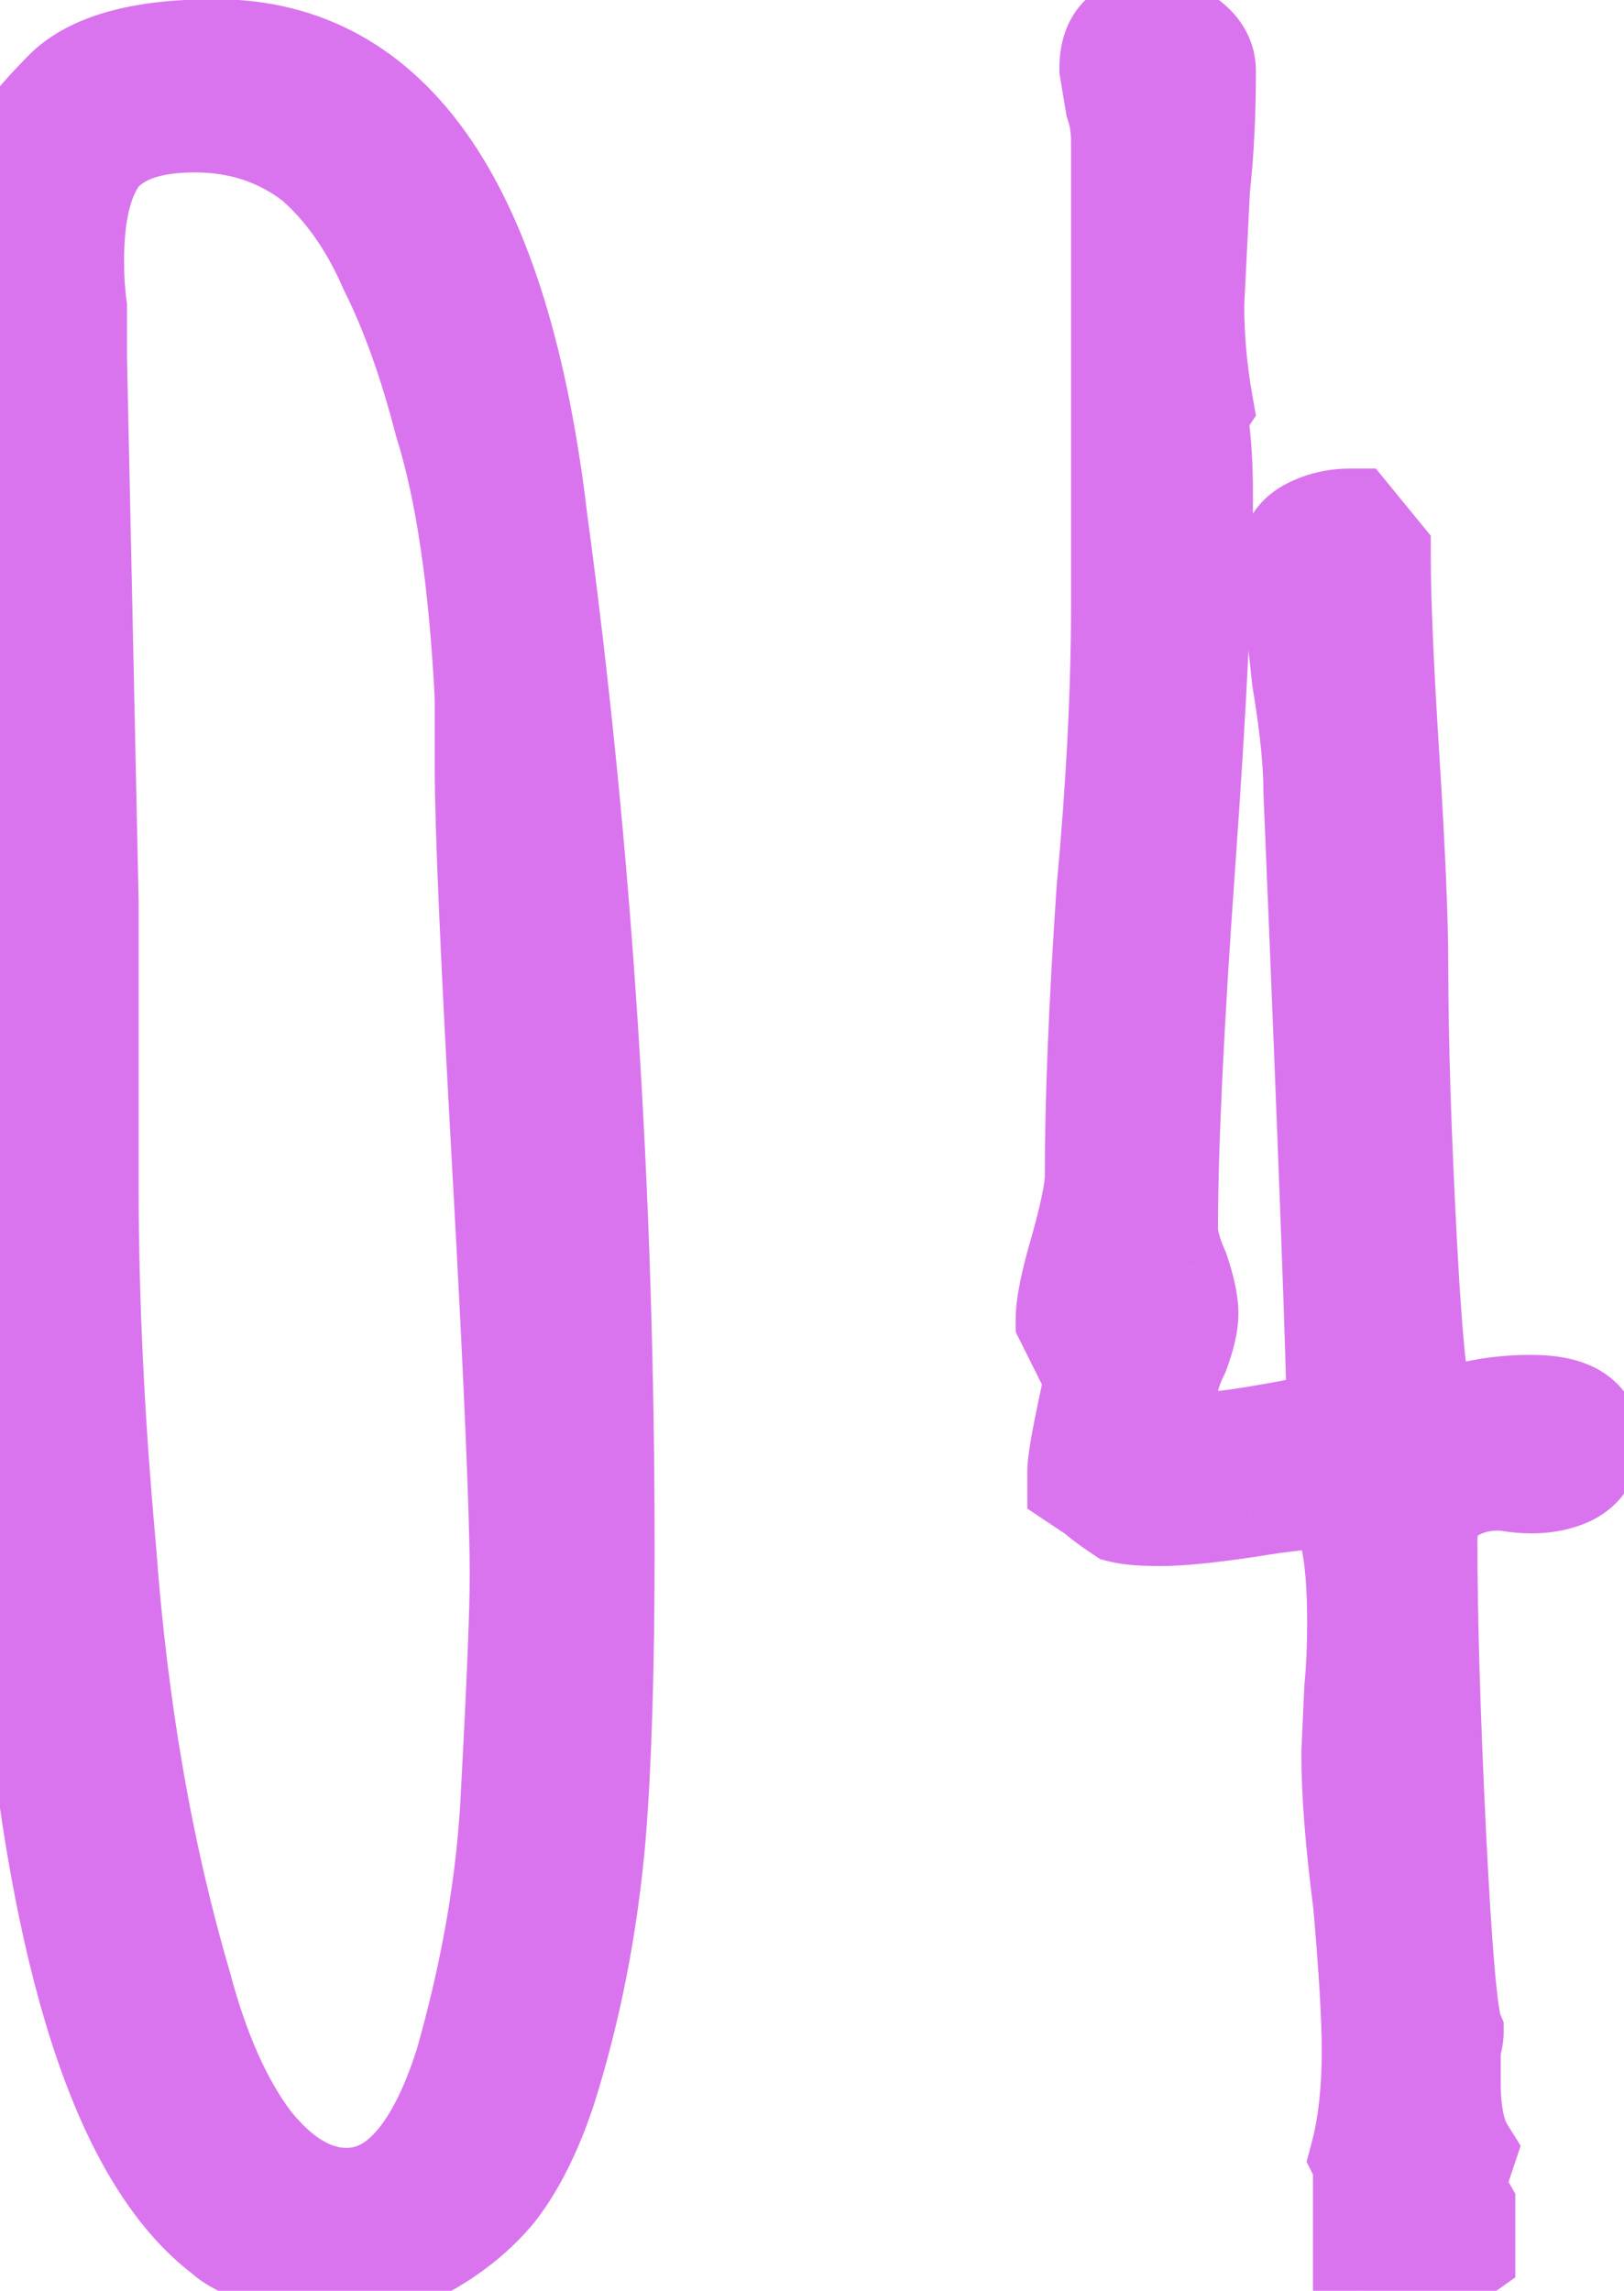 <?xml version="1.0" encoding="UTF-8"?> <svg xmlns="http://www.w3.org/2000/svg" width="39" height="55" viewBox="0 0 39 55" fill="none"> <path d="M7.69 54.49C7.503 54.49 7.107 54.373 6.5 54.14C5.94 53.907 5.59 53.72 5.45 53.58C3.163 51.853 1.67 47.513 0.97 40.56C0.643 37.293 0.41 34.05 0.27 30.83C0.177 27.61 0.13 23.527 0.13 18.58V12.98C0.177 11.3 0.2 9.433 0.2 7.38C0.2 6.213 0.27 5.233 0.41 4.44C0.457 3.927 0.55 3.553 0.69 3.32C0.877 3.04 1.203 2.667 1.67 2.2C2.323 1.593 3.49 1.29 5.17 1.29C9.37 1.29 11.913 5.023 12.8 12.49C13.873 20.423 14.41 28.66 14.41 37.2C14.41 40.047 14.34 42.333 14.2 44.06C14.013 46.207 13.617 48.237 13.01 50.15C12.683 51.13 12.287 51.923 11.82 52.53C11.353 53.09 10.77 53.557 10.07 53.93C9.323 54.303 8.53 54.49 7.69 54.49ZM8.32 52.88C9.58 52.88 10.56 51.783 11.26 49.59C11.913 47.303 12.287 45.11 12.38 43.01C12.52 40.397 12.59 38.67 12.59 37.83C12.59 36.337 12.45 33.07 12.17 28.03C11.89 23.037 11.75 19.84 11.75 18.44V16.76C11.61 13.96 11.283 11.743 10.77 10.11C10.397 8.663 9.953 7.427 9.44 6.4C8.973 5.327 8.367 4.463 7.62 3.81C6.78 3.157 5.8 2.83 4.68 2.83C3.56 2.83 2.767 3.11 2.3 3.67C1.88 4.23 1.67 5.093 1.67 6.26C1.67 6.68 1.693 7.053 1.74 7.38V8.57L1.88 15.08L2.02 21.66V28.52C2.02 31.227 2.16 34.12 2.44 37.2C2.72 41.027 3.327 44.527 4.26 47.7C4.68 49.287 5.24 50.547 5.94 51.48C6.687 52.413 7.48 52.88 8.32 52.88ZM32.84 54.42V51.9L32.77 51.76C32.957 51.06 33.05 50.22 33.05 49.24C33.05 48.447 32.98 47.257 32.84 45.67C32.654 44.223 32.56 43.033 32.56 42.1L32.63 40.56C32.677 40.093 32.7 39.557 32.7 38.95C32.7 37.177 32.467 36.15 32 35.87C31.487 35.87 30.81 35.94 29.97 36.08C29.037 36.22 28.337 36.29 27.87 36.29C27.45 36.29 27.147 36.267 26.96 36.22C26.68 36.033 26.494 35.893 26.4 35.8L25.98 35.52V35.31C25.98 35.077 26.12 34.33 26.4 33.07L25.7 31.67C25.7 31.343 25.817 30.783 26.05 29.99C26.284 29.15 26.4 28.567 26.4 28.24C26.4 26.42 26.494 24.133 26.68 21.38C26.914 18.86 27.03 16.573 27.03 14.52V3.39C27.03 3.063 26.984 2.76 26.89 2.48L26.75 1.64C26.75 1.033 27.03 0.73 27.59 0.73C27.917 0.73 28.197 0.823 28.43 1.01C28.71 1.197 28.85 1.43 28.85 1.71C28.85 2.737 28.804 3.67 28.71 4.51L28.57 7.31C28.57 8.103 28.64 8.897 28.78 9.69L28.64 9.9C28.734 10.46 28.78 11.113 28.78 11.86C28.78 13.82 28.64 16.76 28.36 20.68C28.08 24.6 27.94 27.54 27.94 29.5C27.94 29.78 28.034 30.13 28.22 30.55C28.36 30.97 28.43 31.297 28.43 31.53C28.43 31.763 28.36 32.067 28.22 32.44C28.034 32.813 27.94 33.14 27.94 33.42C27.94 34.307 28.174 34.75 28.64 34.75C29.06 34.75 29.667 34.68 30.46 34.54C31.3 34.4 31.884 34.26 32.21 34.12C32.21 33 32.024 27.96 31.65 19C31.65 18.3 31.557 17.39 31.37 16.27C31.184 14.59 31.09 13.633 31.09 13.4C31.09 13.12 31.23 12.91 31.51 12.77C31.79 12.63 32.094 12.56 32.42 12.56L33.05 13.33C33.05 14.403 33.12 16.037 33.26 18.23C33.4 20.47 33.47 22.127 33.47 23.2C33.47 24.973 33.54 27.19 33.68 29.85C33.82 32.51 33.984 33.933 34.17 34.12L35.43 33.98C35.85 33.887 36.294 33.84 36.76 33.84C37.647 33.84 38.09 34.097 38.09 34.61C38.09 34.983 37.904 35.24 37.53 35.38C37.157 35.52 36.714 35.543 36.2 35.45C35.64 35.403 35.15 35.52 34.73 35.8C34.357 36.033 34.17 36.43 34.17 36.99C34.17 38.857 34.24 41.213 34.38 44.06C34.52 46.907 34.66 48.493 34.8 48.82C34.8 48.867 34.777 48.983 34.73 49.17C34.73 49.357 34.73 49.637 34.73 50.01C34.73 50.757 34.847 51.317 35.08 51.69L34.8 52.53L35.08 53.02V54L33.89 54.84L32.84 54.42Z" fill="#DA74EE"></path> <path d="M6.5 54.14L5.996 55.349L6.013 55.356L6.03 55.362L6.5 54.14ZM5.45 53.58L6.376 52.654L6.312 52.59L6.239 52.535L5.45 53.58ZM0.97 40.56L-0.333 40.69L-0.333 40.691L0.97 40.56ZM0.27 30.83L-1.039 30.868L-1.039 30.877L-1.038 30.887L0.27 30.83ZM0.13 12.98L-1.179 12.944L-1.18 12.962V12.98H0.13ZM0.41 4.44L1.7 4.668L1.709 4.613L1.714 4.559L0.41 4.44ZM0.69 3.32L-0.4 2.594L-0.417 2.619L-0.433 2.646L0.69 3.32ZM1.67 2.2L0.779 1.24L0.761 1.257L0.744 1.274L1.67 2.2ZM12.8 12.49L11.499 12.644L11.501 12.655L11.502 12.666L12.8 12.49ZM14.2 44.06L15.505 44.173L15.505 44.166L14.2 44.06ZM13.01 50.15L14.252 50.564L14.255 50.555L14.258 50.546L13.01 50.15ZM11.82 52.53L12.826 53.368L12.842 53.349L12.858 53.328L11.82 52.53ZM10.07 53.93L10.656 55.101L10.671 55.094L10.686 55.086L10.07 53.93ZM11.26 49.59L12.508 49.988L12.514 49.969L12.519 49.95L11.26 49.59ZM12.38 43.01L11.072 42.94L11.072 42.952L12.38 43.01ZM12.17 28.03L13.478 27.957L13.478 27.957L12.17 28.03ZM11.75 16.76H13.06V16.727L13.058 16.695L11.75 16.76ZM10.77 10.11L9.502 10.437L9.51 10.47L9.521 10.503L10.77 10.11ZM9.44 6.4L8.239 6.922L8.253 6.954L8.269 6.986L9.44 6.4ZM7.62 3.81L8.482 2.824L8.454 2.799L8.424 2.776L7.62 3.81ZM2.3 3.67L1.294 2.832L1.272 2.857L1.252 2.884L2.3 3.67ZM1.74 7.38H3.05V7.287L3.036 7.195L1.74 7.38ZM1.74 8.57H0.43V8.584L0.431 8.598L1.74 8.57ZM1.88 15.08L3.189 15.052L3.189 15.052L1.88 15.08ZM2.02 21.66H3.33V21.646L3.329 21.632L2.02 21.66ZM2.44 37.2L3.746 37.104L3.745 37.093L3.744 37.081L2.44 37.2ZM4.26 47.7L5.526 47.365L5.521 47.348L5.516 47.331L4.26 47.7ZM5.94 51.48L4.892 52.266L4.905 52.282L4.917 52.298L5.94 51.48ZM7.69 53.18C7.765 53.18 7.799 53.19 7.767 53.184C7.744 53.179 7.697 53.168 7.622 53.146C7.471 53.102 7.257 53.028 6.97 52.918L6.03 55.362C6.35 55.485 6.637 55.587 6.883 55.659C7.092 55.72 7.394 55.8 7.69 55.8V53.18ZM7.004 52.931C6.744 52.823 6.558 52.736 6.434 52.669C6.372 52.636 6.337 52.615 6.321 52.604C6.3 52.59 6.328 52.606 6.376 52.654L4.524 54.506C4.737 54.719 5.002 54.875 5.201 54.981C5.427 55.101 5.696 55.224 5.996 55.349L7.004 52.931ZM6.239 52.535C5.395 51.897 4.562 50.663 3.853 48.604C3.152 46.565 2.618 43.851 2.273 40.429L-0.333 40.691C0.022 44.222 0.585 47.155 1.377 49.456C2.161 51.737 3.219 53.536 4.661 54.625L6.239 52.535ZM2.273 40.43C1.949 37.187 1.717 33.968 1.578 30.773L-1.038 30.887C-0.897 34.132 -0.662 37.4 -0.333 40.69L2.273 40.43ZM1.579 30.792C1.486 27.59 1.44 23.52 1.44 18.58H-1.18C-1.18 23.533 -1.133 27.631 -1.039 30.868L1.579 30.792ZM1.44 18.58V12.98H-1.18V18.58H1.44ZM1.439 13.016C1.486 11.322 1.51 9.443 1.51 7.38H-1.11C-1.11 9.424 -1.133 11.278 -1.179 12.944L1.439 13.016ZM1.51 7.38C1.51 6.259 1.577 5.361 1.7 4.668L-0.88 4.212C-1.037 5.106 -1.11 6.168 -1.11 7.38H1.51ZM1.714 4.559C1.733 4.348 1.76 4.196 1.786 4.093C1.813 3.984 1.831 3.964 1.813 3.994L-0.433 2.646C-0.729 3.14 -0.843 3.757 -0.894 4.321L1.714 4.559ZM1.78 4.046C1.892 3.878 2.144 3.578 2.596 3.126L0.744 1.274C0.263 1.755 -0.139 2.202 -0.4 2.594L1.78 4.046ZM2.561 3.16C2.833 2.907 3.562 2.6 5.17 2.6V-0.02C3.418 -0.02 1.814 0.279 0.779 1.24L2.561 3.16ZM5.17 2.6C6.799 2.6 8.096 3.287 9.145 4.827C10.244 6.441 11.066 8.998 11.499 12.644L14.101 12.336C13.647 8.515 12.754 5.472 11.31 3.353C9.816 1.16 7.741 -0.02 5.17 -0.02V2.6ZM11.502 12.666C12.567 20.537 13.1 28.715 13.1 37.2H15.72C15.72 28.605 15.18 20.31 14.098 12.314L11.502 12.666ZM13.1 37.2C13.1 40.031 13.031 42.278 12.895 43.954L15.505 44.166C15.649 42.389 15.72 40.063 15.72 37.2H13.1ZM12.895 43.947C12.716 46.004 12.337 47.939 11.762 49.754L14.258 50.546C14.896 48.534 15.31 46.409 15.505 44.173L12.895 43.947ZM11.768 49.736C11.472 50.623 11.134 51.273 10.782 51.731L12.858 53.328C13.439 52.573 13.895 51.638 14.252 50.564L11.768 49.736ZM10.814 51.692C10.465 52.111 10.018 52.474 9.454 52.774L10.686 55.086C11.522 54.64 12.242 54.069 12.826 53.368L10.814 51.692ZM9.484 52.759C8.921 53.04 8.328 53.18 7.69 53.18V55.8C8.732 55.8 9.726 55.566 10.656 55.101L9.484 52.759ZM8.32 54.19C9.386 54.19 10.284 53.705 10.976 52.93C11.639 52.189 12.13 51.172 12.508 49.988L10.012 49.192C9.69 50.202 9.341 50.83 9.023 51.185C8.736 51.506 8.514 51.57 8.32 51.57V54.19ZM12.519 49.95C13.197 47.578 13.59 45.283 13.688 43.068L11.072 42.952C10.983 44.937 10.63 47.029 10.001 49.23L12.519 49.95ZM13.688 43.08C13.827 40.474 13.9 38.711 13.9 37.83H11.28C11.28 38.629 11.213 40.32 11.072 42.94L13.688 43.08ZM13.9 37.83C13.9 36.293 13.757 32.988 13.478 27.957L10.862 28.103C11.143 33.152 11.28 36.38 11.28 37.83H13.9ZM13.478 27.957C13.197 22.953 13.06 19.796 13.06 18.44H10.44C10.44 19.884 10.583 23.121 10.862 28.103L13.478 27.957ZM13.06 18.44V16.76H10.44V18.44H13.06ZM13.058 16.695C12.915 13.844 12.58 11.502 12.019 9.717L9.521 10.503C9.986 11.984 10.305 14.076 10.442 16.825L13.058 16.695ZM12.038 9.783C11.648 8.272 11.176 6.944 10.611 5.814L8.269 6.986C8.731 7.909 9.145 9.055 9.502 10.437L12.038 9.783ZM10.641 5.878C10.111 4.658 9.399 3.626 8.482 2.824L6.758 4.796C7.335 5.3 7.836 5.995 8.239 6.922L10.641 5.878ZM8.424 2.776C7.342 1.934 6.075 1.52 4.68 1.52V4.14C5.525 4.14 6.218 4.379 6.816 4.844L8.424 2.776ZM4.68 1.52C3.381 1.52 2.118 1.842 1.294 2.832L3.306 4.508C3.415 4.378 3.739 4.14 4.68 4.14V1.52ZM1.252 2.884C0.582 3.778 0.36 4.982 0.36 6.26H2.98C2.98 5.205 3.178 4.682 3.348 4.456L1.252 2.884ZM0.36 6.26C0.36 6.726 0.386 7.163 0.444 7.565L3.036 7.195C3.001 6.943 2.98 6.634 2.98 6.26H0.36ZM0.43 7.38V8.57H3.05V7.38H0.43ZM0.431 8.598L0.571 15.108L3.189 15.052L3.049 8.542L0.431 8.598ZM0.571 15.108L0.711 21.688L3.329 21.632L3.189 15.052L0.571 15.108ZM0.71 21.66V28.52H3.33V21.66H0.71ZM0.71 28.52C0.71 31.271 0.853 34.205 1.136 37.319L3.744 37.081C3.467 34.035 3.33 31.182 3.33 28.52H0.71ZM1.134 37.296C1.42 41.201 2.04 44.794 3.004 48.069L5.516 47.331C4.613 44.259 4.02 40.853 3.746 37.104L1.134 37.296ZM2.994 48.035C3.441 49.723 4.059 51.155 4.892 52.266L6.988 50.694C6.421 49.938 5.919 48.85 5.526 47.365L2.994 48.035ZM4.917 52.298C5.803 53.405 6.934 54.19 8.32 54.19V51.57C8.026 51.57 7.571 51.422 6.963 50.662L4.917 52.298ZM32.84 54.42H31.531V55.307L32.354 55.636L32.84 54.42ZM32.84 51.9H34.15V51.591L34.012 51.314L32.84 51.9ZM32.77 51.76L31.505 51.423L31.377 51.902L31.599 52.346L32.77 51.76ZM32.84 45.67L34.145 45.555L34.142 45.529L34.139 45.502L32.84 45.67ZM32.56 42.1L31.252 42.041L31.251 42.07V42.1H32.56ZM32.63 40.56L31.327 40.43L31.324 40.465L31.322 40.501L32.63 40.56ZM32 35.87L32.674 34.747L32.363 34.56H32V35.87ZM29.97 36.08L30.165 37.375L30.175 37.374L30.186 37.372L29.97 36.08ZM26.96 36.22L26.234 37.31L26.422 37.435L26.643 37.49L26.96 36.22ZM26.4 35.8L27.326 34.874L27.235 34.782L27.127 34.71L26.4 35.8ZM25.98 35.52H24.671V36.221L25.254 36.61L25.98 35.52ZM26.4 33.07L27.679 33.354L27.78 32.9L27.572 32.484L26.4 33.07ZM25.7 31.67H24.391V31.979L24.529 32.256L25.7 31.67ZM26.05 29.99L27.307 30.36L27.309 30.35L27.312 30.34L26.05 29.99ZM26.68 21.38L25.376 21.259L25.375 21.275L25.374 21.291L26.68 21.38ZM26.89 2.48L25.598 2.695L25.615 2.797L25.648 2.894L26.89 2.48ZM26.75 1.64H25.441V1.748L25.458 1.855L26.75 1.64ZM28.43 1.01L27.612 2.033L27.657 2.068L27.704 2.1L28.43 1.01ZM28.71 4.51L27.409 4.365L27.404 4.405L27.402 4.445L28.71 4.51ZM28.57 7.31L27.262 7.245L27.261 7.277V7.31H28.57ZM28.78 9.69L29.87 10.416L30.161 9.98L30.07 9.462L28.78 9.69ZM28.64 9.9L27.55 9.174L27.263 9.604L27.348 10.115L28.64 9.9ZM28.36 20.68L29.667 20.773L29.667 20.773L28.36 20.68ZM28.22 30.55L29.463 30.136L29.443 30.076L29.417 30.018L28.22 30.55ZM28.22 32.44L29.392 33.026L29.422 32.964L29.447 32.9L28.22 32.44ZM30.46 34.54L30.245 33.248L30.233 33.25L30.46 34.54ZM32.21 34.12L32.726 35.324L33.52 34.984V34.12H32.21ZM31.65 19H30.341V19.027L30.342 19.055L31.65 19ZM31.37 16.27L30.069 16.415L30.073 16.45L30.078 16.485L31.37 16.27ZM31.51 12.77L30.924 11.599L30.924 11.599L31.51 12.77ZM32.42 12.56L33.434 11.731L33.041 11.25H32.42V12.56ZM33.05 13.33H34.36V12.863L34.064 12.501L33.05 13.33ZM33.26 18.23L34.567 18.148L34.567 18.147L33.26 18.23ZM33.68 29.85L32.372 29.919L32.372 29.919L33.68 29.85ZM34.17 34.12L33.244 35.046L33.689 35.491L34.315 35.422L34.17 34.12ZM35.43 33.98L35.575 35.282L35.645 35.274L35.714 35.258L35.43 33.98ZM37.53 35.38L37.99 36.606L37.99 36.606L37.53 35.38ZM36.2 35.45L36.434 34.161L36.372 34.15L36.309 34.145L36.2 35.45ZM34.73 35.8L35.424 36.911L35.441 36.9L35.457 36.89L34.73 35.8ZM34.38 44.06L35.688 43.996L35.688 43.996L34.38 44.06ZM34.8 48.82H36.11V48.551L36.004 48.304L34.8 48.82ZM34.73 49.17L33.46 48.852L33.421 49.009V49.17H34.73ZM35.08 51.69L36.323 52.104L36.518 51.519L36.191 50.996L35.08 51.69ZM34.8 52.53L33.558 52.116L33.373 52.671L33.663 53.18L34.8 52.53ZM35.08 53.02H36.39V52.672L36.217 52.37L35.08 53.02ZM35.08 54L35.836 55.07L36.39 54.679V54H35.08ZM33.89 54.84L33.404 56.056L34.064 56.32L34.645 55.91L33.89 54.84ZM34.15 54.42V51.9H31.531V54.42H34.15ZM34.012 51.314L33.942 51.174L31.599 52.346L31.669 52.486L34.012 51.314ZM34.036 52.097C34.26 51.256 34.36 50.297 34.36 49.24H31.741C31.741 50.143 31.654 50.864 31.505 51.423L34.036 52.097ZM34.36 49.24C34.36 48.387 34.285 47.15 34.145 45.555L31.536 45.785C31.675 47.364 31.741 48.507 31.741 49.24H34.36ZM34.139 45.502C33.956 44.084 33.87 42.955 33.87 42.1H31.251C31.251 43.111 31.351 44.362 31.541 45.838L34.139 45.502ZM33.868 42.16L33.938 40.62L31.322 40.501L31.252 42.041L33.868 42.16ZM33.933 40.69C33.985 40.17 34.01 39.588 34.01 38.95H31.391C31.391 39.525 31.368 40.017 31.327 40.43L33.933 40.69ZM34.01 38.95C34.01 38.022 33.95 37.211 33.802 36.56C33.672 35.987 33.398 35.181 32.674 34.747L31.326 36.993C31.18 36.905 31.137 36.811 31.152 36.838C31.166 36.865 31.206 36.954 31.248 37.14C31.334 37.516 31.391 38.104 31.391 38.95H34.01ZM32 34.56C31.383 34.56 30.626 34.643 29.755 34.788L30.186 37.372C30.994 37.237 31.59 37.18 32 37.18V34.56ZM29.776 34.785C28.856 34.923 28.235 34.98 27.87 34.98V37.6C28.439 37.6 29.218 37.517 30.165 37.375L29.776 34.785ZM27.87 34.98C27.682 34.98 27.537 34.975 27.428 34.967C27.313 34.958 27.271 34.948 27.278 34.95L26.643 37.49C26.997 37.579 27.439 37.6 27.87 37.6V34.98ZM27.687 35.13C27.559 35.045 27.464 34.978 27.396 34.927C27.321 34.871 27.308 34.856 27.326 34.874L25.474 36.726C25.67 36.922 25.959 37.126 26.234 37.31L27.687 35.13ZM27.127 34.71L26.707 34.43L25.254 36.61L25.674 36.89L27.127 34.71ZM27.29 35.52V35.31H24.671V35.52H27.29ZM27.29 35.31C27.29 35.338 27.297 35.217 27.372 34.816C27.439 34.464 27.54 33.978 27.679 33.354L25.122 32.786C24.98 33.422 24.872 33.94 24.798 34.334C24.733 34.679 24.671 35.049 24.671 35.31H27.29ZM27.572 32.484L26.872 31.084L24.529 32.256L25.229 33.656L27.572 32.484ZM27.01 31.67C27.01 31.555 27.071 31.161 27.307 30.36L24.794 29.62C24.563 30.405 24.391 31.132 24.391 31.67H27.01ZM27.312 30.34C27.541 29.515 27.71 28.769 27.71 28.24H25.091C25.091 28.364 25.026 28.785 24.788 29.64L27.312 30.34ZM27.71 28.24C27.71 26.46 27.801 24.206 27.987 21.469L25.374 21.291C25.186 24.061 25.091 26.38 25.091 28.24H27.71ZM27.984 21.501C28.221 18.949 28.34 16.622 28.34 14.52H25.721C25.721 16.525 25.607 18.771 25.376 21.259L27.984 21.501ZM28.34 14.52V3.39H25.721V14.52H28.34ZM28.34 3.39C28.34 2.937 28.275 2.493 28.133 2.066L25.648 2.894C25.692 3.027 25.721 3.189 25.721 3.39H28.34ZM28.182 2.265L28.042 1.425L25.458 1.855L25.598 2.695L28.182 2.265ZM28.06 1.64C28.06 1.514 28.091 1.663 27.923 1.846C27.736 2.048 27.54 2.04 27.59 2.04V-0.58C27.08 -0.58 26.465 -0.437 25.998 0.069C25.549 0.555 25.441 1.16 25.441 1.64H28.06ZM27.59 2.04C27.61 2.04 27.622 2.041 27.627 2.042C27.633 2.043 27.634 2.043 27.631 2.042C27.628 2.041 27.624 2.04 27.619 2.037C27.617 2.036 27.615 2.035 27.614 2.034C27.613 2.033 27.612 2.033 27.612 2.033L29.248 -0.013C28.761 -0.403 28.185 -0.58 27.59 -0.58V2.04ZM27.704 2.1C27.72 2.11 27.673 2.083 27.622 1.999C27.566 1.906 27.541 1.8 27.541 1.71H30.16C30.16 0.9 29.717 0.294 29.157 -0.08L27.704 2.1ZM27.541 1.71C27.541 2.698 27.496 3.582 27.409 4.365L30.012 4.655C30.111 3.758 30.16 2.775 30.16 1.71H27.541ZM27.402 4.445L27.262 7.245L29.878 7.375L30.018 4.575L27.402 4.445ZM27.261 7.31C27.261 8.181 27.337 9.05 27.491 9.918L30.07 9.462C29.943 8.743 29.88 8.026 29.88 7.31H27.261ZM27.691 8.964L27.55 9.174L29.73 10.627L29.87 10.416L27.691 8.964ZM27.348 10.115C27.427 10.586 27.471 11.164 27.471 11.86H30.09C30.09 11.062 30.04 10.334 29.932 9.685L27.348 10.115ZM27.471 11.86C27.471 13.771 27.333 16.674 27.054 20.587L29.667 20.773C29.947 16.846 30.09 13.868 30.09 11.86H27.471ZM27.054 20.587C26.773 24.514 26.631 27.491 26.631 29.5H29.25C29.25 27.588 29.387 24.686 29.667 20.773L27.054 20.587ZM26.631 29.5C26.631 30.044 26.804 30.589 27.023 31.082L29.417 30.018C29.345 29.855 29.301 29.729 29.276 29.635C29.25 29.54 29.25 29.498 29.25 29.5H26.631ZM26.978 30.964C27.037 31.142 27.075 31.281 27.097 31.384C27.12 31.493 27.121 31.536 27.121 31.53H29.74C29.74 31.081 29.615 30.592 29.463 30.136L26.978 30.964ZM27.121 31.53C27.121 31.521 27.121 31.553 27.102 31.638C27.083 31.721 27.049 31.833 26.994 31.98L29.447 32.9C29.608 32.468 29.74 31.994 29.74 31.53H27.121ZM27.049 31.854C26.812 32.328 26.631 32.861 26.631 33.42H29.25C29.25 33.424 29.249 33.395 29.27 33.325C29.29 33.255 29.327 33.156 29.392 33.026L27.049 31.854ZM26.631 33.42C26.631 33.935 26.691 34.524 26.956 35.028C27.099 35.299 27.316 35.572 27.633 35.773C27.956 35.978 28.308 36.06 28.64 36.06V33.44C28.739 33.44 28.887 33.467 29.035 33.56C29.177 33.651 29.248 33.758 29.274 33.807C29.297 33.851 29.287 33.851 29.274 33.776C29.261 33.703 29.25 33.588 29.25 33.42H26.631ZM28.64 36.06C29.177 36.06 29.874 35.973 30.688 35.83L30.233 33.25C29.459 33.387 28.943 33.44 28.64 33.44V36.06ZM30.675 35.832C31.515 35.692 32.24 35.532 32.726 35.324L31.694 32.916C31.527 32.988 31.085 33.108 30.245 33.248L30.675 35.832ZM33.52 34.12C33.52 32.965 33.331 27.884 32.959 18.945L30.342 19.055C30.716 28.036 30.901 33.035 30.901 34.12H33.52ZM32.96 19C32.96 18.198 32.854 17.208 32.662 16.055L30.078 16.485C30.259 17.572 30.341 18.402 30.341 19H32.96ZM32.672 16.125C32.579 15.287 32.51 14.635 32.464 14.165C32.441 13.93 32.424 13.745 32.413 13.608C32.408 13.54 32.404 13.487 32.402 13.448C32.4 13.405 32.4 13.393 32.4 13.4H29.781C29.781 13.727 29.888 14.787 30.069 16.415L32.672 16.125ZM32.4 13.4C32.4 13.489 32.374 13.626 32.285 13.759C32.202 13.884 32.111 13.934 32.096 13.941L30.924 11.599C30.629 11.746 30.329 11.971 30.105 12.306C29.877 12.649 29.781 13.031 29.781 13.4H32.4ZM32.096 13.941C32.186 13.896 32.288 13.87 32.42 13.87V11.25C31.899 11.25 31.394 11.364 30.924 11.599L32.096 13.941ZM31.407 13.389L32.037 14.159L34.064 12.501L33.434 11.731L31.407 13.389ZM31.741 13.33C31.741 14.447 31.813 16.115 31.953 18.313L34.567 18.147C34.428 15.959 34.36 14.36 34.36 13.33H31.741ZM31.953 18.312C32.093 20.547 32.161 22.17 32.161 23.2H34.78C34.78 22.084 34.708 20.393 34.567 18.148L31.953 18.312ZM32.161 23.2C32.161 25.005 32.232 27.246 32.372 29.919L34.988 29.781C34.849 27.134 34.78 24.942 34.78 23.2H32.161ZM32.372 29.919C32.443 31.257 32.52 32.31 32.607 33.062C32.649 33.434 32.697 33.763 32.755 34.026C32.783 34.157 32.82 34.301 32.871 34.441C32.906 34.538 33.008 34.81 33.244 35.046L35.096 33.194C35.206 33.304 35.265 33.406 35.289 33.45C35.316 33.499 35.329 33.535 35.332 33.543C35.337 33.559 35.33 33.541 35.314 33.47C35.284 33.331 35.248 33.102 35.209 32.763C35.132 32.092 35.058 31.103 34.988 29.781L32.372 29.919ZM34.315 35.422L35.575 35.282L35.286 32.678L34.026 32.818L34.315 35.422ZM35.714 35.258C36.034 35.188 36.381 35.15 36.76 35.15V32.53C36.206 32.53 35.667 32.586 35.146 32.702L35.714 35.258ZM36.76 35.15C36.923 35.15 37.03 35.162 37.094 35.174C37.16 35.187 37.151 35.194 37.102 35.166C37.044 35.133 36.948 35.058 36.872 34.927C36.796 34.795 36.781 34.675 36.781 34.61H39.4C39.4 33.887 39.041 33.262 38.414 32.899C37.896 32.599 37.287 32.53 36.76 32.53V35.15ZM36.781 34.61C36.781 34.57 36.794 34.445 36.891 34.312C36.983 34.186 37.078 34.151 37.07 34.154L37.99 36.606C38.355 36.469 38.731 36.236 39.009 35.853C39.293 35.463 39.4 35.023 39.4 34.61H36.781ZM37.07 34.154C36.977 34.189 36.785 34.225 36.434 34.161L35.966 36.739C36.642 36.861 37.337 36.851 37.99 36.606L37.07 34.154ZM36.309 34.145C35.49 34.077 34.698 34.248 34.004 34.71L35.457 36.89C35.603 36.792 35.791 36.73 36.092 36.755L36.309 34.145ZM34.036 34.689C33.175 35.228 32.861 36.118 32.861 36.99H35.48C35.48 36.851 35.504 36.813 35.495 36.83C35.491 36.84 35.481 36.857 35.464 36.876C35.447 36.894 35.432 36.906 35.424 36.911L34.036 34.689ZM32.861 36.99C32.861 38.886 32.932 41.266 33.072 44.124L35.688 43.996C35.549 41.161 35.48 38.827 35.48 36.99H32.861ZM33.072 44.124C33.142 45.554 33.213 46.682 33.286 47.5C33.322 47.908 33.359 48.254 33.399 48.528C33.432 48.751 33.485 49.075 33.596 49.336L36.004 48.304C36.046 48.402 36.029 48.405 35.991 48.149C35.961 47.945 35.929 47.655 35.895 47.27C35.827 46.502 35.758 45.413 35.688 43.996L33.072 44.124ZM33.491 48.82C33.491 48.796 33.491 48.776 33.492 48.761C33.493 48.745 33.494 48.732 33.495 48.722C33.497 48.703 33.498 48.689 33.499 48.683C33.5 48.676 33.501 48.673 33.501 48.674C33.501 48.675 33.5 48.679 33.498 48.686C33.496 48.699 33.491 48.72 33.485 48.749C33.478 48.777 33.47 48.812 33.46 48.852L36.001 49.488C36.026 49.385 36.05 49.286 36.067 49.199C36.077 49.147 36.11 48.989 36.11 48.82H33.491ZM33.421 49.17C33.421 49.17 33.421 49.171 33.421 49.171C33.421 49.172 33.421 49.172 33.421 49.172C33.421 49.173 33.421 49.173 33.421 49.173C33.421 49.174 33.421 49.174 33.421 49.174C33.421 49.175 33.421 49.175 33.421 49.175C33.421 49.176 33.421 49.176 33.421 49.177C33.421 49.177 33.421 49.177 33.421 49.178C33.421 49.178 33.421 49.178 33.421 49.179C33.421 49.179 33.421 49.18 33.421 49.18C33.421 49.18 33.421 49.181 33.421 49.181C33.421 49.181 33.421 49.182 33.421 49.182C33.421 49.182 33.421 49.183 33.421 49.183C33.421 49.184 33.421 49.184 33.421 49.184C33.421 49.185 33.421 49.185 33.421 49.185C33.421 49.186 33.421 49.186 33.421 49.187C33.421 49.187 33.421 49.187 33.421 49.188C33.421 49.188 33.421 49.188 33.421 49.189C33.421 49.189 33.421 49.19 33.421 49.19C33.421 49.19 33.421 49.191 33.421 49.191C33.421 49.191 33.421 49.192 33.421 49.192C33.421 49.193 33.421 49.193 33.421 49.193C33.421 49.194 33.421 49.194 33.421 49.195C33.421 49.195 33.421 49.195 33.421 49.196C33.421 49.196 33.421 49.197 33.421 49.197C33.421 49.197 33.421 49.198 33.421 49.198C33.421 49.198 33.421 49.199 33.421 49.199C33.421 49.2 33.421 49.2 33.421 49.2C33.421 49.201 33.421 49.201 33.421 49.202C33.421 49.202 33.421 49.202 33.421 49.203C33.421 49.203 33.421 49.203 33.421 49.204C33.421 49.204 33.421 49.205 33.421 49.205C33.421 49.205 33.421 49.206 33.421 49.206C33.421 49.206 33.421 49.207 33.421 49.207C33.421 49.208 33.421 49.208 33.421 49.208C33.421 49.209 33.421 49.209 33.421 49.21C33.421 49.21 33.421 49.21 33.421 49.211C33.421 49.211 33.421 49.212 33.421 49.212C33.421 49.212 33.421 49.213 33.421 49.213C33.421 49.214 33.421 49.214 33.421 49.214C33.421 49.215 33.421 49.215 33.421 49.215C33.421 49.216 33.421 49.216 33.421 49.217C33.421 49.217 33.421 49.217 33.421 49.218C33.421 49.218 33.421 49.219 33.421 49.219C33.421 49.219 33.421 49.22 33.421 49.22C33.421 49.221 33.421 49.221 33.421 49.221C33.421 49.222 33.421 49.222 33.421 49.223C33.421 49.223 33.421 49.223 33.421 49.224C33.421 49.224 33.421 49.225 33.421 49.225C33.421 49.225 33.421 49.226 33.421 49.226C33.421 49.227 33.421 49.227 33.421 49.227C33.421 49.228 33.421 49.228 33.421 49.229C33.421 49.229 33.421 49.229 33.421 49.23C33.421 49.23 33.421 49.231 33.421 49.231C33.421 49.231 33.421 49.232 33.421 49.232C33.421 49.233 33.421 49.233 33.421 49.233C33.421 49.234 33.421 49.234 33.421 49.235C33.421 49.235 33.421 49.235 33.421 49.236C33.421 49.236 33.421 49.237 33.421 49.237C33.421 49.237 33.421 49.238 33.421 49.238C33.421 49.239 33.421 49.239 33.421 49.239C33.421 49.24 33.421 49.24 33.421 49.241C33.421 49.241 33.421 49.242 33.421 49.242C33.421 49.242 33.421 49.243 33.421 49.243C33.421 49.244 33.421 49.244 33.421 49.244C33.421 49.245 33.421 49.245 33.421 49.246C33.421 49.246 33.421 49.246 33.421 49.247C33.421 49.247 33.421 49.248 33.421 49.248C33.421 49.248 33.421 49.249 33.421 49.249C33.421 49.25 33.421 49.25 33.421 49.251C33.421 49.251 33.421 49.251 33.421 49.252C33.421 49.252 33.421 49.253 33.421 49.253C33.421 49.254 33.421 49.254 33.421 49.254C33.421 49.255 33.421 49.255 33.421 49.255C33.421 49.256 33.421 49.256 33.421 49.257C33.421 49.257 33.421 49.258 33.421 49.258C33.421 49.258 33.421 49.259 33.421 49.259C33.421 49.26 33.421 49.26 33.421 49.261C33.421 49.261 33.421 49.261 33.421 49.262C33.421 49.262 33.421 49.263 33.421 49.263C33.421 49.264 33.421 49.264 33.421 49.264C33.421 49.265 33.421 49.265 33.421 49.266C33.421 49.266 33.421 49.266 33.421 49.267C33.421 49.267 33.421 49.268 33.421 49.268C33.421 49.269 33.421 49.269 33.421 49.269C33.421 49.27 33.421 49.27 33.421 49.271C33.421 49.271 33.421 49.272 33.421 49.272C33.421 49.272 33.421 49.273 33.421 49.273C33.421 49.274 33.421 49.274 33.421 49.275C33.421 49.275 33.421 49.275 33.421 49.276C33.421 49.276 33.421 49.277 33.421 49.277C33.421 49.278 33.421 49.278 33.421 49.278C33.421 49.279 33.421 49.279 33.421 49.28C33.421 49.28 33.421 49.281 33.421 49.281C33.421 49.281 33.421 49.282 33.421 49.282C33.421 49.283 33.421 49.283 33.421 49.283C33.421 49.284 33.421 49.284 33.421 49.285C33.421 49.285 33.421 49.286 33.421 49.286C33.421 49.287 33.421 49.287 33.421 49.287C33.421 49.288 33.421 49.288 33.421 49.289C33.421 49.289 33.421 49.29 33.421 49.29C33.421 49.291 33.421 49.291 33.421 49.291C33.421 49.292 33.421 49.292 33.421 49.293C33.421 49.293 33.421 49.294 33.421 49.294C33.421 49.294 33.421 49.295 33.421 49.295C33.421 49.296 33.421 49.296 33.421 49.297C33.421 49.297 33.421 49.297 33.421 49.298C33.421 49.298 33.421 49.299 33.421 49.299C33.421 49.3 33.421 49.3 33.421 49.301C33.421 49.301 33.421 49.301 33.421 49.302C33.421 49.302 33.421 49.303 33.421 49.303C33.421 49.304 33.421 49.304 33.421 49.305C33.421 49.305 33.421 49.306 33.421 49.306C33.421 49.306 33.421 49.307 33.421 49.307C33.421 49.308 33.421 49.308 33.421 49.309C33.421 49.309 33.421 49.309 33.421 49.31C33.421 49.31 33.421 49.311 33.421 49.311C33.421 49.312 33.421 49.312 33.421 49.313C33.421 49.313 33.421 49.313 33.421 49.314C33.421 49.314 33.421 49.315 33.421 49.315C33.421 49.316 33.421 49.316 33.421 49.317C33.421 49.317 33.421 49.318 33.421 49.318C33.421 49.318 33.421 49.319 33.421 49.319C33.421 49.32 33.421 49.32 33.421 49.321C33.421 49.321 33.421 49.322 33.421 49.322C33.421 49.322 33.421 49.323 33.421 49.323C33.421 49.324 33.421 49.324 33.421 49.325C33.421 49.325 33.421 49.326 33.421 49.326C33.421 49.327 33.421 49.327 33.421 49.328C33.421 49.328 33.421 49.328 33.421 49.329C33.421 49.329 33.421 49.33 33.421 49.33C33.421 49.331 33.421 49.331 33.421 49.332C33.421 49.332 33.421 49.333 33.421 49.333C33.421 49.333 33.421 49.334 33.421 49.334C33.421 49.335 33.421 49.335 33.421 49.336C33.421 49.336 33.421 49.337 33.421 49.337C33.421 49.338 33.421 49.338 33.421 49.339C33.421 49.339 33.421 49.339 33.421 49.34C33.421 49.34 33.421 49.341 33.421 49.341C33.421 49.342 33.421 49.342 33.421 49.343C33.421 49.343 33.421 49.344 33.421 49.344C33.421 49.344 33.421 49.345 33.421 49.346C33.421 49.346 33.421 49.346 33.421 49.347C33.421 49.347 33.421 49.348 33.421 49.348C33.421 49.349 33.421 49.349 33.421 49.35C33.421 49.35 33.421 49.351 33.421 49.351C33.421 49.352 33.421 49.352 33.421 49.352C33.421 49.353 33.421 49.353 33.421 49.354C33.421 49.354 33.421 49.355 33.421 49.355C33.421 49.356 33.421 49.356 33.421 49.357C33.421 49.357 33.421 49.358 33.421 49.358C33.421 49.359 33.421 49.359 33.421 49.359C33.421 49.36 33.421 49.361 33.421 49.361C33.421 49.361 33.421 49.362 33.421 49.362C33.421 49.363 33.421 49.363 33.421 49.364C33.421 49.364 33.421 49.365 33.421 49.365C33.421 49.366 33.421 49.366 33.421 49.367C33.421 49.367 33.421 49.368 33.421 49.368C33.421 49.368 33.421 49.369 33.421 49.37C33.421 49.37 33.421 49.37 33.421 49.371C33.421 49.371 33.421 49.372 33.421 49.372C33.421 49.373 33.421 49.373 33.421 49.374C33.421 49.374 33.421 49.375 33.421 49.375C33.421 49.376 33.421 49.376 33.421 49.377C33.421 49.377 33.421 49.378 33.421 49.378C33.421 49.379 33.421 49.379 33.421 49.38C33.421 49.38 33.421 49.38 33.421 49.381C33.421 49.382 33.421 49.382 33.421 49.382C33.421 49.383 33.421 49.383 33.421 49.384C33.421 49.384 33.421 49.385 33.421 49.385C33.421 49.386 33.421 49.386 33.421 49.387C33.421 49.387 33.421 49.388 33.421 49.388C33.421 49.389 33.421 49.389 33.421 49.39C33.421 49.39 33.421 49.391 33.421 49.391C33.421 49.392 33.421 49.392 33.421 49.393C33.421 49.393 33.421 49.394 33.421 49.394C33.421 49.395 33.421 49.395 33.421 49.396C33.421 49.396 33.421 49.397 33.421 49.397C33.421 49.398 33.421 49.398 33.421 49.398C33.421 49.399 33.421 49.4 33.421 49.4C33.421 49.401 33.421 49.401 33.421 49.401C33.421 49.402 33.421 49.403 33.421 49.403C33.421 49.404 33.421 49.404 33.421 49.404C33.421 49.405 33.421 49.405 33.421 49.406C33.421 49.406 33.421 49.407 33.421 49.407C33.421 49.408 33.421 49.408 33.421 49.409C33.421 49.409 33.421 49.41 33.421 49.41C33.421 49.411 33.421 49.411 33.421 49.412C33.421 49.412 33.421 49.413 33.421 49.413C33.421 49.414 33.421 49.414 33.421 49.415C33.421 49.415 33.421 49.416 33.421 49.416C33.421 49.417 33.421 49.417 33.421 49.418C33.421 49.418 33.421 49.419 33.421 49.419C33.421 49.42 33.421 49.42 33.421 49.421C33.421 49.421 33.421 49.422 33.421 49.422C33.421 49.423 33.421 49.423 33.421 49.424C33.421 49.424 33.421 49.425 33.421 49.425C33.421 49.426 33.421 49.426 33.421 49.427C33.421 49.427 33.421 49.428 33.421 49.428C33.421 49.429 33.421 49.429 33.421 49.43C33.421 49.431 33.421 49.431 33.421 49.431C33.421 49.432 33.421 49.432 33.421 49.433C33.421 49.434 33.421 49.434 33.421 49.434C33.421 49.435 33.421 49.435 33.421 49.436C33.421 49.437 33.421 49.437 33.421 49.438C33.421 49.438 33.421 49.439 33.421 49.439C33.421 49.44 33.421 49.44 33.421 49.441C33.421 49.441 33.421 49.442 33.421 49.442C33.421 49.443 33.421 49.443 33.421 49.444C33.421 49.444 33.421 49.445 33.421 49.445C33.421 49.446 33.421 49.446 33.421 49.447C33.421 49.447 33.421 49.448 33.421 49.448C33.421 49.449 33.421 49.449 33.421 49.45C33.421 49.45 33.421 49.451 33.421 49.451C33.421 49.452 33.421 49.453 33.421 49.453C33.421 49.453 33.421 49.454 33.421 49.455C33.421 49.455 33.421 49.456 33.421 49.456C33.421 49.457 33.421 49.457 33.421 49.458C33.421 49.458 33.421 49.459 33.421 49.459C33.421 49.46 33.421 49.46 33.421 49.461C33.421 49.461 33.421 49.462 33.421 49.462C33.421 49.463 33.421 49.463 33.421 49.464C33.421 49.464 33.421 49.465 33.421 49.465C33.421 49.466 33.421 49.467 33.421 49.467C33.421 49.468 33.421 49.468 33.421 49.469C33.421 49.469 33.421 49.47 33.421 49.47C33.421 49.471 33.421 49.471 33.421 49.472C33.421 49.472 33.421 49.473 33.421 49.473C33.421 49.474 33.421 49.474 33.421 49.475C33.421 49.475 33.421 49.476 33.421 49.477C33.421 49.477 33.421 49.477 33.421 49.478C33.421 49.479 33.421 49.479 33.421 49.48C33.421 49.48 33.421 49.481 33.421 49.481C33.421 49.482 33.421 49.482 33.421 49.483C33.421 49.483 33.421 49.484 33.421 49.484C33.421 49.485 33.421 49.486 33.421 49.486C33.421 49.486 33.421 49.487 33.421 49.488C33.421 49.488 33.421 49.489 33.421 49.489C33.421 49.49 33.421 49.49 33.421 49.491C33.421 49.491 33.421 49.492 33.421 49.492C33.421 49.493 33.421 49.493 33.421 49.494C33.421 49.495 33.421 49.495 33.421 49.496C33.421 49.496 33.421 49.497 33.421 49.497C33.421 49.498 33.421 49.498 33.421 49.499C33.421 49.499 33.421 49.5 33.421 49.501C33.421 49.501 33.421 49.502 33.421 49.502C33.421 49.503 33.421 49.503 33.421 49.504C33.421 49.504 33.421 49.505 33.421 49.505C33.421 49.506 33.421 49.506 33.421 49.507C33.421 49.508 33.421 49.508 33.421 49.509C33.421 49.509 33.421 49.51 33.421 49.51C33.421 49.511 33.421 49.511 33.421 49.512C33.421 49.512 33.421 49.513 33.421 49.514C33.421 49.514 33.421 49.514 33.421 49.515C33.421 49.516 33.421 49.516 33.421 49.517C33.421 49.517 33.421 49.518 33.421 49.518C33.421 49.519 33.421 49.52 33.421 49.52C33.421 49.52 33.421 49.521 33.421 49.522C33.421 49.522 33.421 49.523 33.421 49.523C33.421 49.524 33.421 49.524 33.421 49.525C33.421 49.526 33.421 49.526 33.421 49.527C33.421 49.527 33.421 49.528 33.421 49.528C33.421 49.529 33.421 49.529 33.421 49.53C33.421 49.53 33.421 49.531 33.421 49.532C33.421 49.532 33.421 49.533 33.421 49.533C33.421 49.534 33.421 49.534 33.421 49.535C33.421 49.535 33.421 49.536 33.421 49.536C33.421 49.537 33.421 49.538 33.421 49.538C33.421 49.539 33.421 49.539 33.421 49.54C33.421 49.54 33.421 49.541 33.421 49.541C33.421 49.542 33.421 49.543 33.421 49.543C33.421 49.544 33.421 49.544 33.421 49.545C33.421 49.545 33.421 49.546 33.421 49.547C33.421 49.547 33.421 49.548 33.421 49.548C33.421 49.549 33.421 49.549 33.421 49.55C33.421 49.55 33.421 49.551 33.421 49.552C33.421 49.552 33.421 49.553 33.421 49.553C33.421 49.554 33.421 49.554 33.421 49.555C33.421 49.556 33.421 49.556 33.421 49.557C33.421 49.557 33.421 49.558 33.421 49.558C33.421 49.559 33.421 49.559 33.421 49.56C33.421 49.561 33.421 49.561 33.421 49.562C33.421 49.562 33.421 49.563 33.421 49.563C33.421 49.564 33.421 49.565 33.421 49.565C33.421 49.566 33.421 49.566 33.421 49.567C33.421 49.567 33.421 49.568 33.421 49.569C33.421 49.569 33.421 49.57 33.421 49.57C33.421 49.571 33.421 49.571 33.421 49.572C33.421 49.572 33.421 49.573 33.421 49.574C33.421 49.574 33.421 49.575 33.421 49.575C33.421 49.576 33.421 49.576 33.421 49.577C33.421 49.578 33.421 49.578 33.421 49.579C33.421 49.579 33.421 49.58 33.421 49.58C33.421 49.581 33.421 49.582 33.421 49.582C33.421 49.583 33.421 49.583 33.421 49.584C33.421 49.584 33.421 49.585 33.421 49.586C33.421 49.586 33.421 49.587 33.421 49.587C33.421 49.588 33.421 49.589 33.421 49.589C33.421 49.59 33.421 49.59 33.421 49.591C33.421 49.591 33.421 49.592 33.421 49.593C33.421 49.593 33.421 49.594 33.421 49.594C33.421 49.595 33.421 49.595 33.421 49.596C33.421 49.597 33.421 49.597 33.421 49.598C33.421 49.598 33.421 49.599 33.421 49.599C33.421 49.6 33.421 49.601 33.421 49.601C33.421 49.602 33.421 49.602 33.421 49.603C33.421 49.603 33.421 49.604 33.421 49.605C33.421 49.605 33.421 49.606 33.421 49.606C33.421 49.607 33.421 49.608 33.421 49.608C33.421 49.609 33.421 49.609 33.421 49.61C33.421 49.611 33.421 49.611 33.421 49.612C33.421 49.612 33.421 49.613 33.421 49.614C33.421 49.614 33.421 49.615 33.421 49.615C33.421 49.616 33.421 49.616 33.421 49.617C33.421 49.618 33.421 49.618 33.421 49.619C33.421 49.619 33.421 49.62 33.421 49.62C33.421 49.621 33.421 49.622 33.421 49.622C33.421 49.623 33.421 49.623 33.421 49.624C33.421 49.625 33.421 49.625 33.421 49.626C33.421 49.626 33.421 49.627 33.421 49.628C33.421 49.628 33.421 49.629 33.421 49.629C33.421 49.63 33.421 49.631 33.421 49.631C33.421 49.632 33.421 49.632 33.421 49.633C33.421 49.633 33.421 49.634 33.421 49.635C33.421 49.635 33.421 49.636 33.421 49.636C33.421 49.637 33.421 49.638 33.421 49.638C33.421 49.639 33.421 49.639 33.421 49.64C33.421 49.641 33.421 49.641 33.421 49.642C33.421 49.642 33.421 49.643 33.421 49.644C33.421 49.644 33.421 49.645 33.421 49.645C33.421 49.646 33.421 49.647 33.421 49.647C33.421 49.648 33.421 49.648 33.421 49.649C33.421 49.65 33.421 49.65 33.421 49.651C33.421 49.651 33.421 49.652 33.421 49.653C33.421 49.653 33.421 49.654 33.421 49.654C33.421 49.655 33.421 49.656 33.421 49.656C33.421 49.657 33.421 49.657 33.421 49.658C33.421 49.659 33.421 49.659 33.421 49.66C33.421 49.66 33.421 49.661 33.421 49.662C33.421 49.662 33.421 49.663 33.421 49.663C33.421 49.664 33.421 49.665 33.421 49.665C33.421 49.666 33.421 49.667 33.421 49.667C33.421 49.668 33.421 49.668 33.421 49.669C33.421 49.67 33.421 49.67 33.421 49.671C33.421 49.671 33.421 49.672 33.421 49.673C33.421 49.673 33.421 49.674 33.421 49.675C33.421 49.675 33.421 49.676 33.421 49.676C33.421 49.677 33.421 49.678 33.421 49.678C33.421 49.679 33.421 49.679 33.421 49.68C33.421 49.681 33.421 49.681 33.421 49.682C33.421 49.682 33.421 49.683 33.421 49.684C33.421 49.684 33.421 49.685 33.421 49.685C33.421 49.686 33.421 49.687 33.421 49.687C33.421 49.688 33.421 49.689 33.421 49.689C33.421 49.69 33.421 49.69 33.421 49.691C33.421 49.692 33.421 49.692 33.421 49.693C33.421 49.694 33.421 49.694 33.421 49.695C33.421 49.695 33.421 49.696 33.421 49.697C33.421 49.697 33.421 49.698 33.421 49.699C33.421 49.699 33.421 49.7 33.421 49.7C33.421 49.701 33.421 49.702 33.421 49.702C33.421 49.703 33.421 49.703 33.421 49.704C33.421 49.705 33.421 49.705 33.421 49.706C33.421 49.706 33.421 49.707 33.421 49.708C33.421 49.708 33.421 49.709 33.421 49.71C33.421 49.71 33.421 49.711 33.421 49.712C33.421 49.712 33.421 49.713 33.421 49.713C33.421 49.714 33.421 49.715 33.421 49.715C33.421 49.716 33.421 49.717 33.421 49.717C33.421 49.718 33.421 49.718 33.421 49.719C33.421 49.72 33.421 49.72 33.421 49.721C33.421 49.721 33.421 49.722 33.421 49.723C33.421 49.723 33.421 49.724 33.421 49.725C33.421 49.725 33.421 49.726 33.421 49.727C33.421 49.727 33.421 49.728 33.421 49.728C33.421 49.729 33.421 49.73 33.421 49.73C33.421 49.731 33.421 49.732 33.421 49.732C33.421 49.733 33.421 49.733 33.421 49.734C33.421 49.735 33.421 49.735 33.421 49.736C33.421 49.737 33.421 49.737 33.421 49.738C33.421 49.739 33.421 49.739 33.421 49.74C33.421 49.74 33.421 49.741 33.421 49.742C33.421 49.742 33.421 49.743 33.421 49.744C33.421 49.744 33.421 49.745 33.421 49.746C33.421 49.746 33.421 49.747 33.421 49.748C33.421 49.748 33.421 49.749 33.421 49.749C33.421 49.75 33.421 49.751 33.421 49.751C33.421 49.752 33.421 49.753 33.421 49.753C33.421 49.754 33.421 49.755 33.421 49.755C33.421 49.756 33.421 49.757 33.421 49.757C33.421 49.758 33.421 49.758 33.421 49.759C33.421 49.76 33.421 49.76 33.421 49.761C33.421 49.762 33.421 49.762 33.421 49.763C33.421 49.764 33.421 49.764 33.421 49.765C33.421 49.766 33.421 49.766 33.421 49.767C33.421 49.767 33.421 49.768 33.421 49.769C33.421 49.769 33.421 49.77 33.421 49.771C33.421 49.771 33.421 49.772 33.421 49.773C33.421 49.773 33.421 49.774 33.421 49.775C33.421 49.775 33.421 49.776 33.421 49.776C33.421 49.777 33.421 49.778 33.421 49.778C33.421 49.779 33.421 49.78 33.421 49.78C33.421 49.781 33.421 49.782 33.421 49.782C33.421 49.783 33.421 49.784 33.421 49.784C33.421 49.785 33.421 49.786 33.421 49.786C33.421 49.787 33.421 49.788 33.421 49.788C33.421 49.789 33.421 49.789 33.421 49.79C33.421 49.791 33.421 49.791 33.421 49.792C33.421 49.793 33.421 49.793 33.421 49.794C33.421 49.795 33.421 49.795 33.421 49.796C33.421 49.797 33.421 49.797 33.421 49.798C33.421 49.799 33.421 49.799 33.421 49.8C33.421 49.801 33.421 49.801 33.421 49.802C33.421 49.803 33.421 49.803 33.421 49.804C33.421 49.805 33.421 49.805 33.421 49.806C33.421 49.806 33.421 49.807 33.421 49.808C33.421 49.809 33.421 49.809 33.421 49.81C33.421 49.81 33.421 49.811 33.421 49.812C33.421 49.812 33.421 49.813 33.421 49.814C33.421 49.815 33.421 49.815 33.421 49.816C33.421 49.816 33.421 49.817 33.421 49.818C33.421 49.819 33.421 49.819 33.421 49.82C33.421 49.82 33.421 49.821 33.421 49.822C33.421 49.822 33.421 49.823 33.421 49.824C33.421 49.824 33.421 49.825 33.421 49.826C33.421 49.826 33.421 49.827 33.421 49.828C33.421 49.828 33.421 49.829 33.421 49.83C33.421 49.83 33.421 49.831 33.421 49.832C33.421 49.832 33.421 49.833 33.421 49.834C33.421 49.834 33.421 49.835 33.421 49.836C33.421 49.837 33.421 49.837 33.421 49.838C33.421 49.839 33.421 49.839 33.421 49.84C33.421 49.84 33.421 49.841 33.421 49.842C33.421 49.843 33.421 49.843 33.421 49.844C33.421 49.844 33.421 49.845 33.421 49.846C33.421 49.846 33.421 49.847 33.421 49.848C33.421 49.849 33.421 49.849 33.421 49.85C33.421 49.851 33.421 49.851 33.421 49.852C33.421 49.853 33.421 49.853 33.421 49.854C33.421 49.855 33.421 49.855 33.421 49.856C33.421 49.857 33.421 49.857 33.421 49.858C33.421 49.859 33.421 49.859 33.421 49.86C33.421 49.861 33.421 49.861 33.421 49.862C33.421 49.863 33.421 49.864 33.421 49.864C33.421 49.865 33.421 49.865 33.421 49.866C33.421 49.867 33.421 49.868 33.421 49.868C33.421 49.869 33.421 49.87 33.421 49.87C33.421 49.871 33.421 49.872 33.421 49.872C33.421 49.873 33.421 49.874 33.421 49.874C33.421 49.875 33.421 49.876 33.421 49.876C33.421 49.877 33.421 49.878 33.421 49.879C33.421 49.879 33.421 49.88 33.421 49.88C33.421 49.881 33.421 49.882 33.421 49.883C33.421 49.883 33.421 49.884 33.421 49.885C33.421 49.885 33.421 49.886 33.421 49.887C33.421 49.887 33.421 49.888 33.421 49.889C33.421 49.889 33.421 49.89 33.421 49.891C33.421 49.892 33.421 49.892 33.421 49.893C33.421 49.894 33.421 49.894 33.421 49.895C33.421 49.896 33.421 49.896 33.421 49.897C33.421 49.898 33.421 49.898 33.421 49.899C33.421 49.9 33.421 49.901 33.421 49.901C33.421 49.902 33.421 49.903 33.421 49.903C33.421 49.904 33.421 49.905 33.421 49.905C33.421 49.906 33.421 49.907 33.421 49.907C33.421 49.908 33.421 49.909 33.421 49.91C33.421 49.91 33.421 49.911 33.421 49.912C33.421 49.912 33.421 49.913 33.421 49.914C33.421 49.914 33.421 49.915 33.421 49.916C33.421 49.916 33.421 49.917 33.421 49.918C33.421 49.919 33.421 49.919 33.421 49.92C33.421 49.921 33.421 49.921 33.421 49.922C33.421 49.923 33.421 49.923 33.421 49.924C33.421 49.925 33.421 49.926 33.421 49.926C33.421 49.927 33.421 49.928 33.421 49.928C33.421 49.929 33.421 49.93 33.421 49.931C33.421 49.931 33.421 49.932 33.421 49.933C33.421 49.933 33.421 49.934 33.421 49.935C33.421 49.935 33.421 49.936 33.421 49.937C33.421 49.938 33.421 49.938 33.421 49.939C33.421 49.94 33.421 49.94 33.421 49.941C33.421 49.942 33.421 49.943 33.421 49.943C33.421 49.944 33.421 49.945 33.421 49.945C33.421 49.946 33.421 49.947 33.421 49.947C33.421 49.948 33.421 49.949 33.421 49.95C33.421 49.95 33.421 49.951 33.421 49.952C33.421 49.952 33.421 49.953 33.421 49.954C33.421 49.955 33.421 49.955 33.421 49.956C33.421 49.957 33.421 49.957 33.421 49.958C33.421 49.959 33.421 49.959 33.421 49.96C33.421 49.961 33.421 49.962 33.421 49.962C33.421 49.963 33.421 49.964 33.421 49.965C33.421 49.965 33.421 49.966 33.421 49.967C33.421 49.967 33.421 49.968 33.421 49.969C33.421 49.969 33.421 49.97 33.421 49.971C33.421 49.972 33.421 49.972 33.421 49.973C33.421 49.974 33.421 49.975 33.421 49.975C33.421 49.976 33.421 49.977 33.421 49.977C33.421 49.978 33.421 49.979 33.421 49.98C33.421 49.98 33.421 49.981 33.421 49.982C33.421 49.983 33.421 49.983 33.421 49.984C33.421 49.985 33.421 49.985 33.421 49.986C33.421 49.987 33.421 49.987 33.421 49.988C33.421 49.989 33.421 49.99 33.421 49.99C33.421 49.991 33.421 49.992 33.421 49.993C33.421 49.993 33.421 49.994 33.421 49.995C33.421 49.995 33.421 49.996 33.421 49.997C33.421 49.998 33.421 49.998 33.421 49.999C33.421 50 33.421 50.001 33.421 50.001C33.421 50.002 33.421 50.003 33.421 50.003C33.421 50.004 33.421 50.005 33.421 50.006C33.421 50.006 33.421 50.007 33.421 50.008C33.421 50.008 33.421 50.009 33.421 50.01H36.04C36.04 50.009 36.04 50.008 36.04 50.008C36.04 50.007 36.04 50.006 36.04 50.006C36.04 50.005 36.04 50.004 36.04 50.003C36.04 50.003 36.04 50.002 36.04 50.001C36.04 50.001 36.04 50 36.04 49.999C36.04 49.998 36.04 49.998 36.04 49.997C36.04 49.996 36.04 49.995 36.04 49.995C36.04 49.994 36.04 49.993 36.04 49.993C36.04 49.992 36.04 49.991 36.04 49.99C36.04 49.99 36.04 49.989 36.04 49.988C36.04 49.987 36.04 49.987 36.04 49.986C36.04 49.985 36.04 49.985 36.04 49.984C36.04 49.983 36.04 49.983 36.04 49.982C36.04 49.981 36.04 49.98 36.04 49.98C36.04 49.979 36.04 49.978 36.04 49.977C36.04 49.977 36.04 49.976 36.04 49.975C36.04 49.975 36.04 49.974 36.04 49.973C36.04 49.972 36.04 49.972 36.04 49.971C36.04 49.97 36.04 49.969 36.04 49.969C36.04 49.968 36.04 49.967 36.04 49.967C36.04 49.966 36.04 49.965 36.04 49.965C36.04 49.964 36.04 49.963 36.04 49.962C36.04 49.962 36.04 49.961 36.04 49.96C36.04 49.959 36.04 49.959 36.04 49.958C36.04 49.957 36.04 49.957 36.04 49.956C36.04 49.955 36.04 49.955 36.04 49.954C36.04 49.953 36.04 49.952 36.04 49.952C36.04 49.951 36.04 49.95 36.04 49.95C36.04 49.949 36.04 49.948 36.04 49.947C36.04 49.947 36.04 49.946 36.04 49.945C36.04 49.945 36.04 49.944 36.04 49.943C36.04 49.943 36.04 49.942 36.04 49.941C36.04 49.94 36.04 49.94 36.04 49.939C36.04 49.938 36.04 49.938 36.04 49.937C36.04 49.936 36.04 49.935 36.04 49.935C36.04 49.934 36.04 49.933 36.04 49.933C36.04 49.932 36.04 49.931 36.04 49.931C36.04 49.93 36.04 49.929 36.04 49.928C36.04 49.928 36.04 49.927 36.04 49.926C36.04 49.926 36.04 49.925 36.04 49.924C36.04 49.923 36.04 49.923 36.04 49.922C36.04 49.921 36.04 49.921 36.04 49.92C36.04 49.919 36.04 49.919 36.04 49.918C36.04 49.917 36.04 49.916 36.04 49.916C36.04 49.915 36.04 49.914 36.04 49.914C36.04 49.913 36.04 49.912 36.04 49.912C36.04 49.911 36.04 49.91 36.04 49.91C36.04 49.909 36.04 49.908 36.04 49.907C36.04 49.907 36.04 49.906 36.04 49.905C36.04 49.905 36.04 49.904 36.04 49.903C36.04 49.903 36.04 49.902 36.04 49.901C36.04 49.901 36.04 49.9 36.04 49.899C36.04 49.898 36.04 49.898 36.04 49.897C36.04 49.896 36.04 49.896 36.04 49.895C36.04 49.894 36.04 49.894 36.04 49.893C36.04 49.892 36.04 49.892 36.04 49.891C36.04 49.89 36.04 49.889 36.04 49.889C36.04 49.888 36.04 49.887 36.04 49.887C36.04 49.886 36.04 49.885 36.04 49.885C36.04 49.884 36.04 49.883 36.04 49.883C36.04 49.882 36.04 49.881 36.04 49.88C36.04 49.88 36.04 49.879 36.04 49.879C36.04 49.878 36.04 49.877 36.04 49.876C36.04 49.876 36.04 49.875 36.04 49.874C36.04 49.874 36.04 49.873 36.04 49.872C36.04 49.872 36.04 49.871 36.04 49.87C36.04 49.87 36.04 49.869 36.04 49.868C36.04 49.868 36.04 49.867 36.04 49.866C36.04 49.865 36.04 49.865 36.04 49.864C36.04 49.864 36.04 49.863 36.04 49.862C36.04 49.861 36.04 49.861 36.04 49.86C36.04 49.859 36.04 49.859 36.04 49.858C36.04 49.857 36.04 49.857 36.04 49.856C36.04 49.855 36.04 49.855 36.04 49.854C36.04 49.853 36.04 49.853 36.04 49.852C36.04 49.851 36.04 49.851 36.04 49.85C36.04 49.849 36.04 49.849 36.04 49.848C36.04 49.847 36.04 49.846 36.04 49.846C36.04 49.845 36.04 49.844 36.04 49.844C36.04 49.843 36.04 49.843 36.04 49.842C36.04 49.841 36.04 49.84 36.04 49.84C36.04 49.839 36.04 49.839 36.04 49.838C36.04 49.837 36.04 49.837 36.04 49.836C36.04 49.835 36.04 49.834 36.04 49.834C36.04 49.833 36.04 49.832 36.04 49.832C36.04 49.831 36.04 49.83 36.04 49.83C36.04 49.829 36.04 49.828 36.04 49.828C36.04 49.827 36.04 49.826 36.04 49.826C36.04 49.825 36.04 49.824 36.04 49.824C36.04 49.823 36.04 49.822 36.04 49.822C36.04 49.821 36.04 49.82 36.04 49.82C36.04 49.819 36.04 49.819 36.04 49.818C36.04 49.817 36.04 49.816 36.04 49.816C36.04 49.815 36.04 49.815 36.04 49.814C36.04 49.813 36.04 49.812 36.04 49.812C36.04 49.811 36.04 49.81 36.04 49.81C36.04 49.809 36.04 49.809 36.04 49.808C36.04 49.807 36.04 49.806 36.04 49.806C36.04 49.805 36.04 49.805 36.04 49.804C36.04 49.803 36.04 49.803 36.04 49.802C36.04 49.801 36.04 49.801 36.04 49.8C36.04 49.799 36.04 49.799 36.04 49.798C36.04 49.797 36.04 49.797 36.04 49.796C36.04 49.795 36.04 49.795 36.04 49.794C36.04 49.793 36.04 49.793 36.04 49.792C36.04 49.791 36.04 49.791 36.04 49.79C36.04 49.789 36.04 49.789 36.04 49.788C36.04 49.788 36.04 49.787 36.04 49.786C36.04 49.786 36.04 49.785 36.04 49.784C36.04 49.784 36.04 49.783 36.04 49.782C36.04 49.782 36.04 49.781 36.04 49.78C36.04 49.78 36.04 49.779 36.04 49.778C36.04 49.778 36.04 49.777 36.04 49.776C36.04 49.776 36.04 49.775 36.04 49.775C36.04 49.774 36.04 49.773 36.04 49.773C36.04 49.772 36.04 49.771 36.04 49.771C36.04 49.77 36.04 49.769 36.04 49.769C36.04 49.768 36.04 49.767 36.04 49.767C36.04 49.766 36.04 49.766 36.04 49.765C36.04 49.764 36.04 49.764 36.04 49.763C36.04 49.762 36.04 49.762 36.04 49.761C36.04 49.76 36.04 49.76 36.04 49.759C36.04 49.758 36.04 49.758 36.04 49.757C36.04 49.757 36.04 49.756 36.04 49.755C36.04 49.755 36.04 49.754 36.04 49.753C36.04 49.753 36.04 49.752 36.04 49.751C36.04 49.751 36.04 49.75 36.04 49.749C36.04 49.749 36.04 49.748 36.04 49.748C36.04 49.747 36.04 49.746 36.04 49.746C36.04 49.745 36.04 49.744 36.04 49.744C36.04 49.743 36.04 49.742 36.04 49.742C36.04 49.741 36.04 49.74 36.04 49.74C36.04 49.739 36.04 49.739 36.04 49.738C36.04 49.737 36.04 49.737 36.04 49.736C36.04 49.735 36.04 49.735 36.04 49.734C36.04 49.733 36.04 49.733 36.04 49.732C36.04 49.732 36.04 49.731 36.04 49.73C36.04 49.73 36.04 49.729 36.04 49.728C36.04 49.728 36.04 49.727 36.04 49.727C36.04 49.726 36.04 49.725 36.04 49.725C36.04 49.724 36.04 49.723 36.04 49.723C36.04 49.722 36.04 49.721 36.04 49.721C36.04 49.72 36.04 49.72 36.04 49.719C36.04 49.718 36.04 49.718 36.04 49.717C36.04 49.717 36.04 49.716 36.04 49.715C36.04 49.715 36.04 49.714 36.04 49.713C36.04 49.713 36.04 49.712 36.04 49.712C36.04 49.711 36.04 49.71 36.04 49.71C36.04 49.709 36.04 49.708 36.04 49.708C36.04 49.707 36.04 49.706 36.04 49.706C36.04 49.705 36.04 49.705 36.04 49.704C36.04 49.703 36.04 49.703 36.04 49.702C36.04 49.702 36.04 49.701 36.04 49.7C36.04 49.7 36.04 49.699 36.04 49.699C36.04 49.698 36.04 49.697 36.04 49.697C36.04 49.696 36.04 49.695 36.04 49.695C36.04 49.694 36.04 49.694 36.04 49.693C36.04 49.692 36.04 49.692 36.04 49.691C36.04 49.69 36.04 49.69 36.04 49.689C36.04 49.689 36.04 49.688 36.04 49.687C36.04 49.687 36.04 49.686 36.04 49.685C36.04 49.685 36.04 49.684 36.04 49.684C36.04 49.683 36.04 49.682 36.04 49.682C36.04 49.681 36.04 49.681 36.04 49.68C36.04 49.679 36.04 49.679 36.04 49.678C36.04 49.678 36.04 49.677 36.04 49.676C36.04 49.676 36.04 49.675 36.04 49.675C36.04 49.674 36.04 49.673 36.04 49.673C36.04 49.672 36.04 49.671 36.04 49.671C36.04 49.67 36.04 49.67 36.04 49.669C36.04 49.668 36.04 49.668 36.04 49.667C36.04 49.667 36.04 49.666 36.04 49.665C36.04 49.665 36.04 49.664 36.04 49.663C36.04 49.663 36.04 49.662 36.04 49.662C36.04 49.661 36.04 49.66 36.04 49.66C36.04 49.659 36.04 49.659 36.04 49.658C36.04 49.657 36.04 49.657 36.04 49.656C36.04 49.656 36.04 49.655 36.04 49.654C36.04 49.654 36.04 49.653 36.04 49.653C36.04 49.652 36.04 49.651 36.04 49.651C36.04 49.65 36.04 49.65 36.04 49.649C36.04 49.648 36.04 49.648 36.04 49.647C36.04 49.647 36.04 49.646 36.04 49.645C36.04 49.645 36.04 49.644 36.04 49.644C36.04 49.643 36.04 49.642 36.04 49.642C36.04 49.641 36.04 49.641 36.04 49.64C36.04 49.639 36.04 49.639 36.04 49.638C36.04 49.638 36.04 49.637 36.04 49.636C36.04 49.636 36.04 49.635 36.04 49.635C36.04 49.634 36.04 49.633 36.04 49.633C36.04 49.632 36.04 49.632 36.04 49.631C36.04 49.631 36.04 49.63 36.04 49.629C36.04 49.629 36.04 49.628 36.04 49.628C36.04 49.627 36.04 49.626 36.04 49.626C36.04 49.625 36.04 49.625 36.04 49.624C36.04 49.623 36.04 49.623 36.04 49.622C36.04 49.622 36.04 49.621 36.04 49.62C36.04 49.62 36.04 49.619 36.04 49.619C36.04 49.618 36.04 49.618 36.04 49.617C36.04 49.616 36.04 49.616 36.04 49.615C36.04 49.615 36.04 49.614 36.04 49.614C36.04 49.613 36.04 49.612 36.04 49.612C36.04 49.611 36.04 49.611 36.04 49.61C36.04 49.609 36.04 49.609 36.04 49.608C36.04 49.608 36.04 49.607 36.04 49.606C36.04 49.606 36.04 49.605 36.04 49.605C36.04 49.604 36.04 49.603 36.04 49.603C36.04 49.602 36.04 49.602 36.04 49.601C36.04 49.601 36.04 49.6 36.04 49.599C36.04 49.599 36.04 49.598 36.04 49.598C36.04 49.597 36.04 49.597 36.04 49.596C36.04 49.595 36.04 49.595 36.04 49.594C36.04 49.594 36.04 49.593 36.04 49.593C36.04 49.592 36.04 49.591 36.04 49.591C36.04 49.59 36.04 49.59 36.04 49.589C36.04 49.589 36.04 49.588 36.04 49.587C36.04 49.587 36.04 49.586 36.04 49.586C36.04 49.585 36.04 49.584 36.04 49.584C36.04 49.583 36.04 49.583 36.04 49.582C36.04 49.582 36.04 49.581 36.04 49.58C36.04 49.58 36.04 49.579 36.04 49.579C36.04 49.578 36.04 49.578 36.04 49.577C36.04 49.576 36.04 49.576 36.04 49.575C36.04 49.575 36.04 49.574 36.04 49.574C36.04 49.573 36.04 49.572 36.04 49.572C36.04 49.571 36.04 49.571 36.04 49.57C36.04 49.57 36.04 49.569 36.04 49.569C36.04 49.568 36.04 49.567 36.04 49.567C36.04 49.566 36.04 49.566 36.04 49.565C36.04 49.565 36.04 49.564 36.04 49.563C36.04 49.563 36.04 49.562 36.04 49.562C36.04 49.561 36.04 49.561 36.04 49.56C36.04 49.559 36.04 49.559 36.04 49.558C36.04 49.558 36.04 49.557 36.04 49.557C36.04 49.556 36.04 49.556 36.04 49.555C36.04 49.554 36.04 49.554 36.04 49.553C36.04 49.553 36.04 49.552 36.04 49.552C36.04 49.551 36.04 49.55 36.04 49.55C36.04 49.549 36.04 49.549 36.04 49.548C36.04 49.548 36.04 49.547 36.04 49.547C36.04 49.546 36.04 49.545 36.04 49.545C36.04 49.544 36.04 49.544 36.04 49.543C36.04 49.543 36.04 49.542 36.04 49.541C36.04 49.541 36.04 49.54 36.04 49.54C36.04 49.539 36.04 49.539 36.04 49.538C36.04 49.538 36.04 49.537 36.04 49.536C36.04 49.536 36.04 49.535 36.04 49.535C36.04 49.534 36.04 49.534 36.04 49.533C36.04 49.533 36.04 49.532 36.04 49.532C36.04 49.531 36.04 49.53 36.04 49.53C36.04 49.529 36.04 49.529 36.04 49.528C36.04 49.528 36.04 49.527 36.04 49.527C36.04 49.526 36.04 49.526 36.04 49.525C36.04 49.524 36.04 49.524 36.04 49.523C36.04 49.523 36.04 49.522 36.04 49.522C36.04 49.521 36.04 49.52 36.04 49.52C36.04 49.52 36.04 49.519 36.04 49.518C36.04 49.518 36.04 49.517 36.04 49.517C36.04 49.516 36.04 49.516 36.04 49.515C36.04 49.514 36.04 49.514 36.04 49.514C36.04 49.513 36.04 49.512 36.04 49.512C36.04 49.511 36.04 49.511 36.04 49.51C36.04 49.51 36.04 49.509 36.04 49.509C36.04 49.508 36.04 49.508 36.04 49.507C36.04 49.506 36.04 49.506 36.04 49.505C36.04 49.505 36.04 49.504 36.04 49.504C36.04 49.503 36.04 49.503 36.04 49.502C36.04 49.502 36.04 49.501 36.04 49.501C36.04 49.5 36.04 49.499 36.04 49.499C36.04 49.498 36.04 49.498 36.04 49.497C36.04 49.497 36.04 49.496 36.04 49.496C36.04 49.495 36.04 49.495 36.04 49.494C36.04 49.493 36.04 49.493 36.04 49.492C36.04 49.492 36.04 49.491 36.04 49.491C36.04 49.49 36.04 49.49 36.04 49.489C36.04 49.489 36.04 49.488 36.04 49.488C36.04 49.487 36.04 49.486 36.04 49.486C36.04 49.486 36.04 49.485 36.04 49.484C36.04 49.484 36.04 49.483 36.04 49.483C36.04 49.482 36.04 49.482 36.04 49.481C36.04 49.481 36.04 49.48 36.04 49.48C36.04 49.479 36.04 49.479 36.04 49.478C36.04 49.477 36.04 49.477 36.04 49.477C36.04 49.476 36.04 49.475 36.04 49.475C36.04 49.474 36.04 49.474 36.04 49.473C36.04 49.473 36.04 49.472 36.04 49.472C36.04 49.471 36.04 49.471 36.04 49.47C36.04 49.47 36.04 49.469 36.04 49.469C36.04 49.468 36.04 49.468 36.04 49.467C36.04 49.467 36.04 49.466 36.04 49.465C36.04 49.465 36.04 49.464 36.04 49.464C36.04 49.463 36.04 49.463 36.04 49.462C36.04 49.462 36.04 49.461 36.04 49.461C36.04 49.46 36.04 49.46 36.04 49.459C36.04 49.459 36.04 49.458 36.04 49.458C36.04 49.457 36.04 49.457 36.04 49.456C36.04 49.456 36.04 49.455 36.04 49.455C36.04 49.454 36.04 49.453 36.04 49.453C36.04 49.453 36.04 49.452 36.04 49.451C36.04 49.451 36.04 49.45 36.04 49.45C36.04 49.449 36.04 49.449 36.04 49.448C36.04 49.448 36.04 49.447 36.04 49.447C36.04 49.446 36.04 49.446 36.04 49.445C36.04 49.445 36.04 49.444 36.04 49.444C36.04 49.443 36.04 49.443 36.04 49.442C36.04 49.442 36.04 49.441 36.04 49.441C36.04 49.44 36.04 49.44 36.04 49.439C36.04 49.439 36.04 49.438 36.04 49.438C36.04 49.437 36.04 49.437 36.04 49.436C36.04 49.435 36.04 49.435 36.04 49.434C36.04 49.434 36.04 49.434 36.04 49.433C36.04 49.432 36.04 49.432 36.04 49.431C36.04 49.431 36.04 49.431 36.04 49.43C36.04 49.429 36.04 49.429 36.04 49.428C36.04 49.428 36.04 49.427 36.04 49.427C36.04 49.426 36.04 49.426 36.04 49.425C36.04 49.425 36.04 49.424 36.04 49.424C36.04 49.423 36.04 49.423 36.04 49.422C36.04 49.422 36.04 49.421 36.04 49.421C36.04 49.42 36.04 49.42 36.04 49.419C36.04 49.419 36.04 49.418 36.04 49.418C36.04 49.417 36.04 49.417 36.04 49.416C36.04 49.416 36.04 49.415 36.04 49.415C36.04 49.414 36.04 49.414 36.04 49.413C36.04 49.413 36.04 49.412 36.04 49.412C36.04 49.411 36.04 49.411 36.04 49.41C36.04 49.41 36.04 49.409 36.04 49.409C36.04 49.408 36.04 49.408 36.04 49.407C36.04 49.407 36.04 49.406 36.04 49.406C36.04 49.405 36.04 49.405 36.04 49.404C36.04 49.404 36.04 49.404 36.04 49.403C36.04 49.403 36.04 49.402 36.04 49.401C36.04 49.401 36.04 49.401 36.04 49.4C36.04 49.4 36.04 49.399 36.04 49.398C36.04 49.398 36.04 49.398 36.04 49.397C36.04 49.397 36.04 49.396 36.04 49.396C36.04 49.395 36.04 49.395 36.04 49.394C36.04 49.394 36.04 49.393 36.04 49.393C36.04 49.392 36.04 49.392 36.04 49.391C36.04 49.391 36.04 49.39 36.04 49.39C36.04 49.389 36.04 49.389 36.04 49.388C36.04 49.388 36.04 49.387 36.04 49.387C36.04 49.386 36.04 49.386 36.04 49.385C36.04 49.385 36.04 49.384 36.04 49.384C36.04 49.383 36.04 49.383 36.04 49.382C36.04 49.382 36.04 49.382 36.04 49.381C36.04 49.38 36.04 49.38 36.04 49.38C36.04 49.379 36.04 49.379 36.04 49.378C36.04 49.378 36.04 49.377 36.04 49.377C36.04 49.376 36.04 49.376 36.04 49.375C36.04 49.375 36.04 49.374 36.04 49.374C36.04 49.373 36.04 49.373 36.04 49.372C36.04 49.372 36.04 49.371 36.04 49.371C36.04 49.37 36.04 49.37 36.04 49.37C36.04 49.369 36.04 49.368 36.04 49.368C36.04 49.368 36.04 49.367 36.04 49.367C36.04 49.366 36.04 49.366 36.04 49.365C36.04 49.365 36.04 49.364 36.04 49.364C36.04 49.363 36.04 49.363 36.04 49.362C36.04 49.362 36.04 49.361 36.04 49.361C36.04 49.361 36.04 49.36 36.04 49.359C36.04 49.359 36.04 49.359 36.04 49.358C36.04 49.358 36.04 49.357 36.04 49.357C36.04 49.356 36.04 49.356 36.04 49.355C36.04 49.355 36.04 49.354 36.04 49.354C36.04 49.353 36.04 49.353 36.04 49.352C36.04 49.352 36.04 49.352 36.04 49.351C36.04 49.351 36.04 49.35 36.04 49.35C36.04 49.349 36.04 49.349 36.04 49.348C36.04 49.348 36.04 49.347 36.04 49.347C36.04 49.346 36.04 49.346 36.04 49.346C36.04 49.345 36.04 49.344 36.04 49.344C36.04 49.344 36.04 49.343 36.04 49.343C36.04 49.342 36.04 49.342 36.04 49.341C36.04 49.341 36.04 49.34 36.04 49.34C36.04 49.339 36.04 49.339 36.04 49.339C36.04 49.338 36.04 49.338 36.04 49.337C36.04 49.337 36.04 49.336 36.04 49.336C36.04 49.335 36.04 49.335 36.04 49.334C36.04 49.334 36.04 49.333 36.04 49.333C36.04 49.333 36.04 49.332 36.04 49.332C36.04 49.331 36.04 49.331 36.04 49.33C36.04 49.33 36.04 49.329 36.04 49.329C36.04 49.328 36.04 49.328 36.04 49.328C36.04 49.327 36.04 49.327 36.04 49.326C36.04 49.326 36.04 49.325 36.04 49.325C36.04 49.324 36.04 49.324 36.04 49.323C36.04 49.323 36.04 49.322 36.04 49.322C36.04 49.322 36.04 49.321 36.04 49.321C36.04 49.32 36.04 49.32 36.04 49.319C36.04 49.319 36.04 49.318 36.04 49.318C36.04 49.318 36.04 49.317 36.04 49.317C36.04 49.316 36.04 49.316 36.04 49.315C36.04 49.315 36.04 49.314 36.04 49.314C36.04 49.313 36.04 49.313 36.04 49.313C36.04 49.312 36.04 49.312 36.04 49.311C36.04 49.311 36.04 49.31 36.04 49.31C36.04 49.309 36.04 49.309 36.04 49.309C36.04 49.308 36.04 49.308 36.04 49.307C36.04 49.307 36.04 49.306 36.04 49.306C36.04 49.306 36.04 49.305 36.04 49.305C36.04 49.304 36.04 49.304 36.04 49.303C36.04 49.303 36.04 49.302 36.04 49.302C36.04 49.301 36.04 49.301 36.04 49.301C36.04 49.3 36.04 49.3 36.04 49.299C36.04 49.299 36.04 49.298 36.04 49.298C36.04 49.297 36.04 49.297 36.04 49.297C36.04 49.296 36.04 49.296 36.04 49.295C36.04 49.295 36.04 49.294 36.04 49.294C36.04 49.294 36.04 49.293 36.04 49.293C36.04 49.292 36.04 49.292 36.04 49.291C36.04 49.291 36.04 49.291 36.04 49.29C36.04 49.29 36.04 49.289 36.04 49.289C36.04 49.288 36.04 49.288 36.04 49.287C36.04 49.287 36.04 49.287 36.04 49.286C36.04 49.286 36.04 49.285 36.04 49.285C36.04 49.284 36.04 49.284 36.04 49.283C36.04 49.283 36.04 49.283 36.04 49.282C36.04 49.282 36.04 49.281 36.04 49.281C36.04 49.281 36.04 49.28 36.04 49.28C36.04 49.279 36.04 49.279 36.04 49.278C36.04 49.278 36.04 49.278 36.04 49.277C36.04 49.277 36.04 49.276 36.04 49.276C36.04 49.275 36.04 49.275 36.04 49.275C36.04 49.274 36.04 49.274 36.04 49.273C36.04 49.273 36.04 49.272 36.04 49.272C36.04 49.272 36.04 49.271 36.04 49.271C36.04 49.27 36.04 49.27 36.04 49.269C36.04 49.269 36.04 49.269 36.04 49.268C36.04 49.268 36.04 49.267 36.04 49.267C36.04 49.266 36.04 49.266 36.04 49.266C36.04 49.265 36.04 49.265 36.04 49.264C36.04 49.264 36.04 49.264 36.04 49.263C36.04 49.263 36.04 49.262 36.04 49.262C36.04 49.261 36.04 49.261 36.04 49.261C36.04 49.26 36.04 49.26 36.04 49.259C36.04 49.259 36.04 49.258 36.04 49.258C36.04 49.258 36.04 49.257 36.04 49.257C36.04 49.256 36.04 49.256 36.04 49.255C36.04 49.255 36.04 49.255 36.04 49.254C36.04 49.254 36.04 49.254 36.04 49.253C36.04 49.253 36.04 49.252 36.04 49.252C36.04 49.251 36.04 49.251 36.04 49.251C36.04 49.25 36.04 49.25 36.04 49.249C36.04 49.249 36.04 49.248 36.04 49.248C36.04 49.248 36.04 49.247 36.04 49.247C36.04 49.246 36.04 49.246 36.04 49.246C36.04 49.245 36.04 49.245 36.04 49.244C36.04 49.244 36.04 49.244 36.04 49.243C36.04 49.243 36.04 49.242 36.04 49.242C36.04 49.242 36.04 49.241 36.04 49.241C36.04 49.24 36.04 49.24 36.04 49.239C36.04 49.239 36.04 49.239 36.04 49.238C36.04 49.238 36.04 49.237 36.04 49.237C36.04 49.237 36.04 49.236 36.04 49.236C36.04 49.235 36.04 49.235 36.04 49.235C36.04 49.234 36.04 49.234 36.04 49.233C36.04 49.233 36.04 49.233 36.04 49.232C36.04 49.232 36.04 49.231 36.04 49.231C36.04 49.231 36.04 49.23 36.04 49.23C36.04 49.229 36.04 49.229 36.04 49.229C36.04 49.228 36.04 49.228 36.04 49.227C36.04 49.227 36.04 49.227 36.04 49.226C36.04 49.226 36.04 49.225 36.04 49.225C36.04 49.225 36.04 49.224 36.04 49.224C36.04 49.223 36.04 49.223 36.04 49.223C36.04 49.222 36.04 49.222 36.04 49.221C36.04 49.221 36.04 49.221 36.04 49.22C36.04 49.22 36.04 49.219 36.04 49.219C36.04 49.219 36.04 49.218 36.04 49.218C36.04 49.217 36.04 49.217 36.04 49.217C36.04 49.216 36.04 49.216 36.04 49.215C36.04 49.215 36.04 49.215 36.04 49.214C36.04 49.214 36.04 49.214 36.04 49.213C36.04 49.213 36.04 49.212 36.04 49.212C36.04 49.212 36.04 49.211 36.04 49.211C36.04 49.21 36.04 49.21 36.04 49.21C36.04 49.209 36.04 49.209 36.04 49.208C36.04 49.208 36.04 49.208 36.04 49.207C36.04 49.207 36.04 49.206 36.04 49.206C36.04 49.206 36.04 49.205 36.04 49.205C36.04 49.205 36.04 49.204 36.04 49.204C36.04 49.203 36.04 49.203 36.04 49.203C36.04 49.202 36.04 49.202 36.04 49.202C36.04 49.201 36.04 49.201 36.04 49.2C36.04 49.2 36.04 49.2 36.04 49.199C36.04 49.199 36.04 49.198 36.04 49.198C36.04 49.198 36.04 49.197 36.04 49.197C36.04 49.197 36.04 49.196 36.04 49.196C36.04 49.195 36.04 49.195 36.04 49.195C36.04 49.194 36.04 49.194 36.04 49.193C36.04 49.193 36.04 49.193 36.04 49.192C36.04 49.192 36.04 49.191 36.04 49.191C36.04 49.191 36.04 49.19 36.04 49.19C36.04 49.19 36.04 49.189 36.04 49.189C36.04 49.188 36.04 49.188 36.04 49.188C36.04 49.187 36.04 49.187 36.04 49.187C36.04 49.186 36.04 49.186 36.04 49.185C36.04 49.185 36.04 49.185 36.04 49.184C36.04 49.184 36.04 49.184 36.04 49.183C36.04 49.183 36.04 49.182 36.04 49.182C36.04 49.182 36.04 49.181 36.04 49.181C36.04 49.181 36.04 49.18 36.04 49.18C36.04 49.18 36.04 49.179 36.04 49.179C36.04 49.178 36.04 49.178 36.04 49.178C36.04 49.177 36.04 49.177 36.04 49.177C36.04 49.176 36.04 49.176 36.04 49.175C36.04 49.175 36.04 49.175 36.04 49.174C36.04 49.174 36.04 49.174 36.04 49.173C36.04 49.173 36.04 49.173 36.04 49.172C36.04 49.172 36.04 49.172 36.04 49.171C36.04 49.171 36.04 49.17 36.04 49.17H33.421ZM33.421 50.01C33.421 50.851 33.544 51.704 33.97 52.384L36.191 50.996C36.15 50.93 36.04 50.663 36.04 50.01H33.421ZM33.838 51.276L33.558 52.116L36.043 52.944L36.323 52.104L33.838 51.276ZM33.663 53.18L33.943 53.67L36.217 52.37L35.937 51.88L33.663 53.18ZM33.771 53.02V54H36.39V53.02H33.771ZM34.325 52.93L33.135 53.77L34.645 55.91L35.836 55.07L34.325 52.93ZM34.377 53.624L33.327 53.204L32.354 55.636L33.404 56.056L34.377 53.624Z" fill="#DA74EE"></path> </svg> 